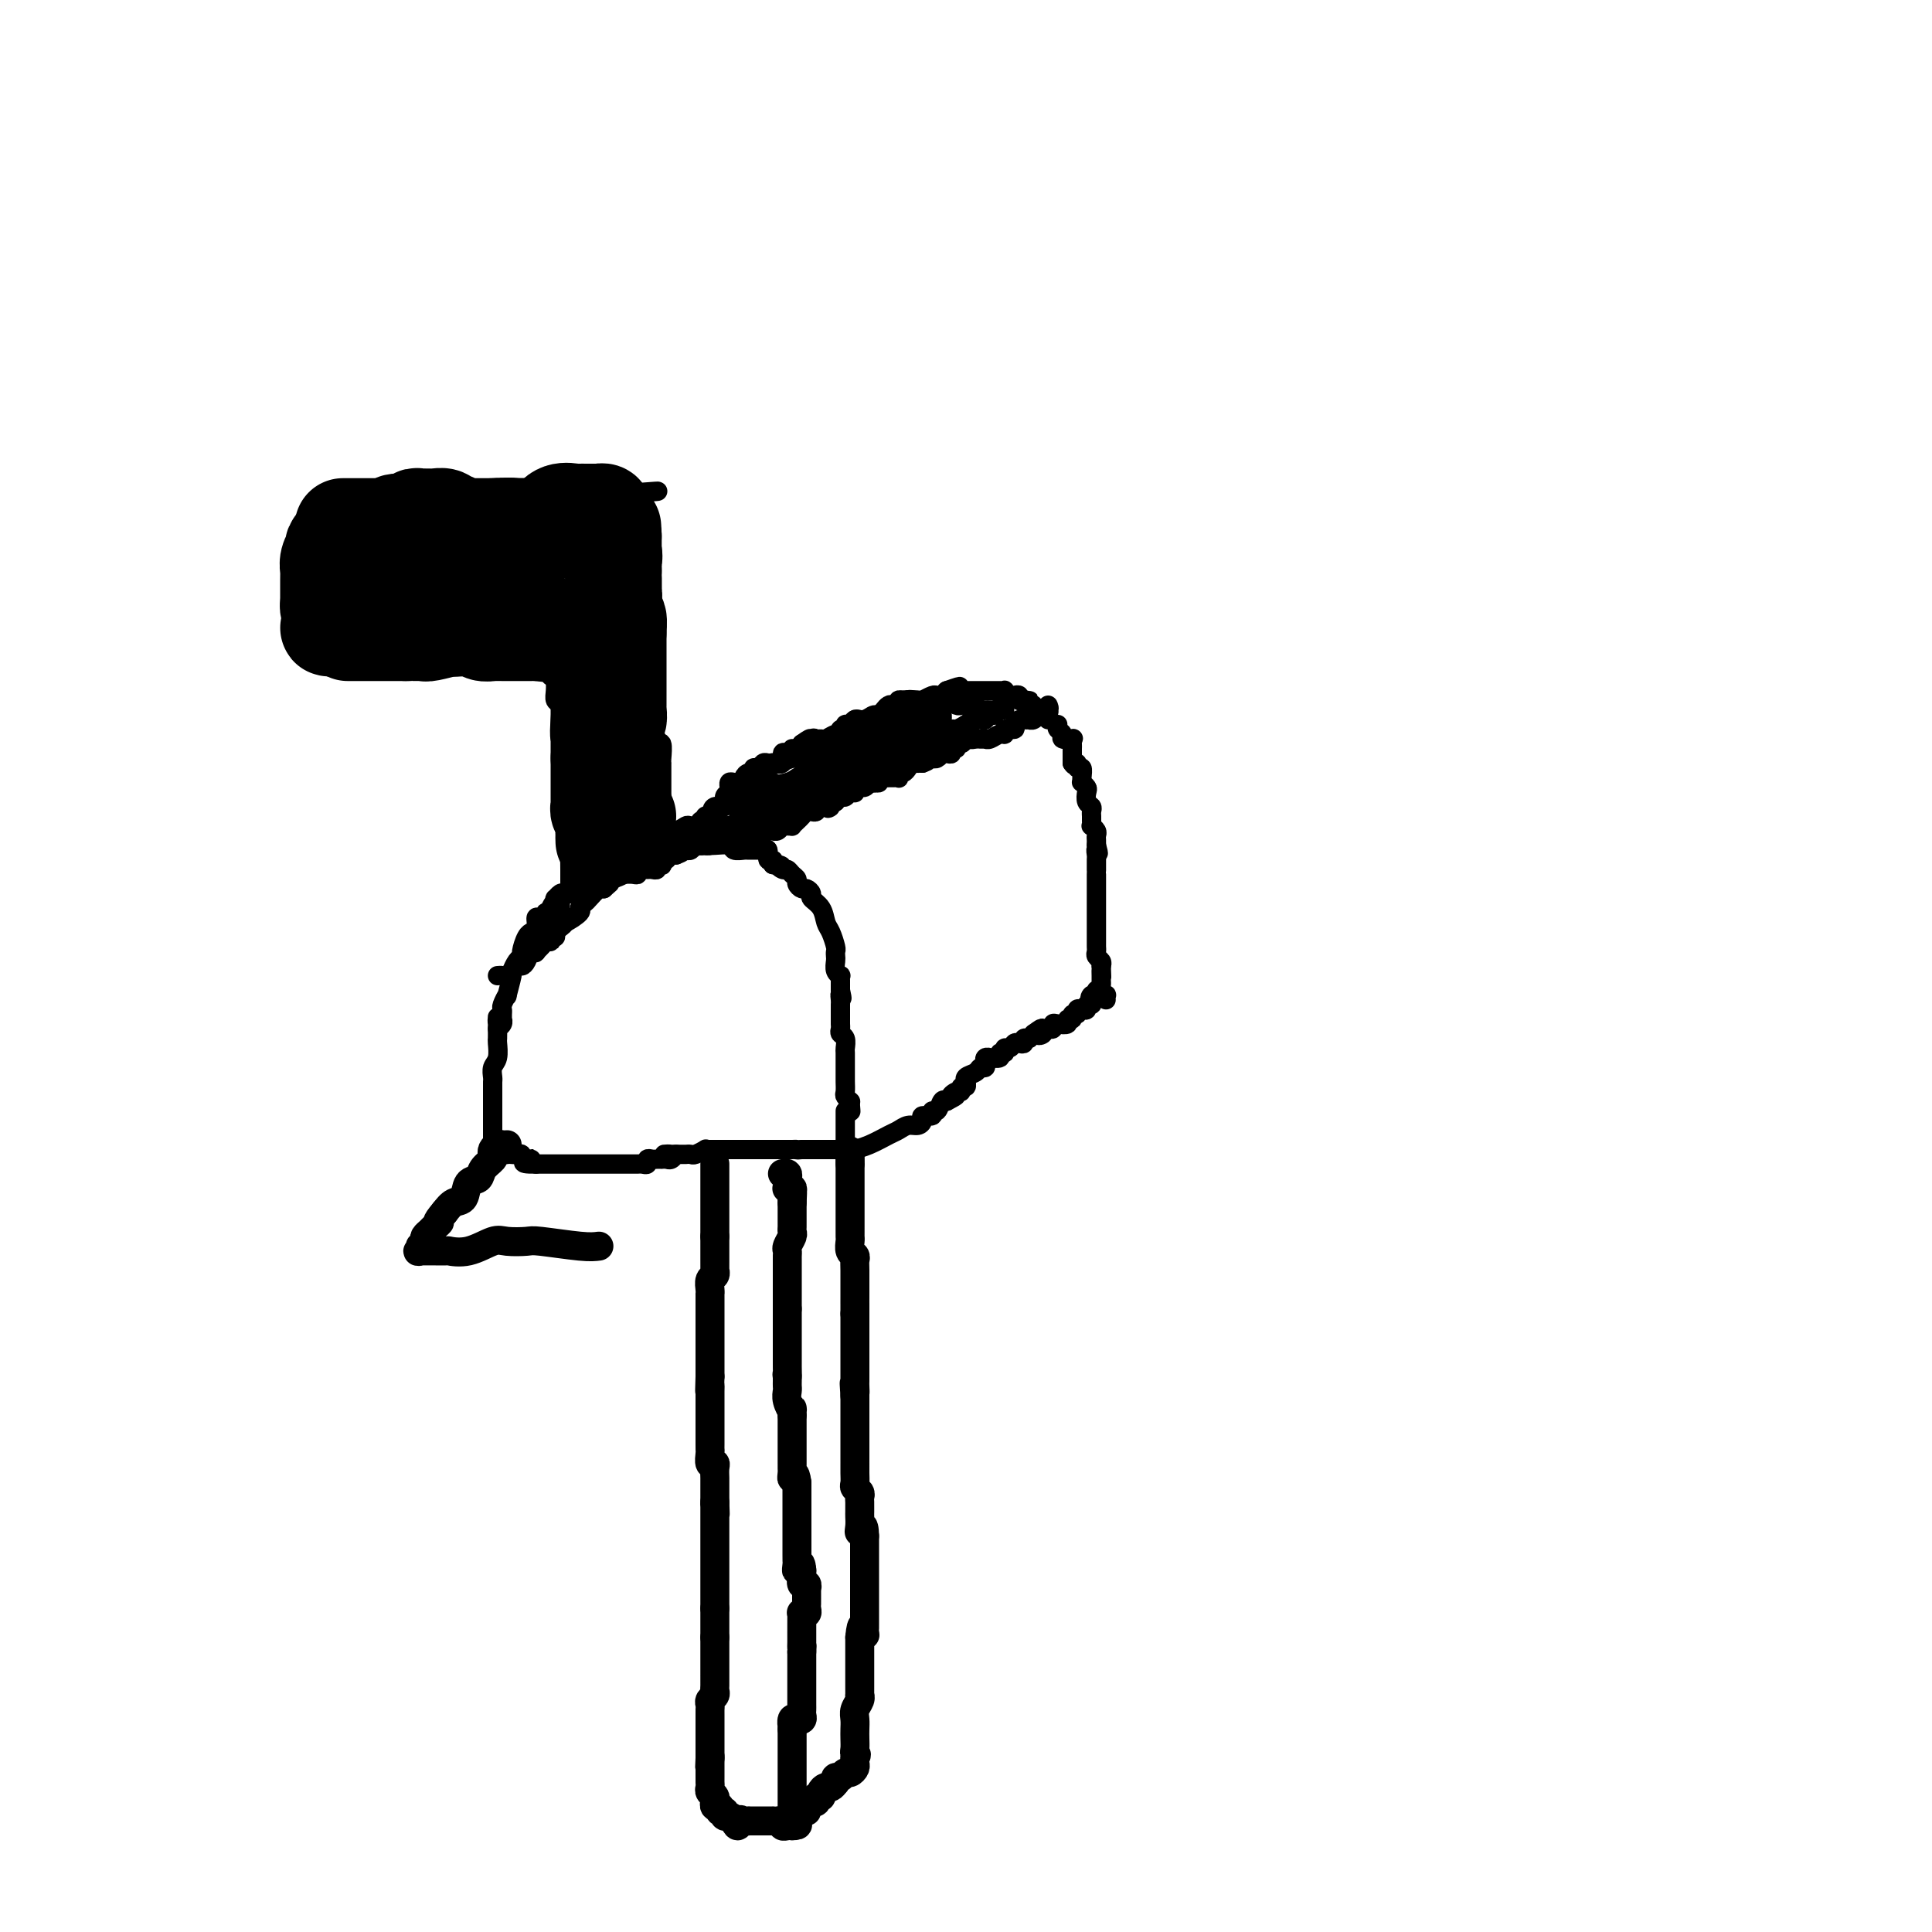 <svg viewBox='0 0 400 400' version='1.1' xmlns='http://www.w3.org/2000/svg' xmlns:xlink='http://www.w3.org/1999/xlink'><g fill='none' stroke='#000000' stroke-width='4' stroke-linecap='round' stroke-linejoin='round'><path d='M102,238c-0.000,-0.137 -0.000,-0.275 0,-1c0.000,-0.725 0.000,-2.039 0,-3c-0.000,-0.961 -0.001,-1.570 0,-3c0.001,-1.430 0.004,-3.680 0,-5c-0.004,-1.320 -0.015,-1.709 0,-2c0.015,-0.291 0.057,-0.483 0,-1c-0.057,-0.517 -0.211,-1.360 0,-2c0.211,-0.640 0.789,-1.079 1,-2c0.211,-0.921 0.057,-2.325 0,-3c-0.057,-0.675 -0.016,-0.621 0,-1c0.016,-0.379 0.008,-1.189 0,-2'/><path d='M103,213c0.094,-4.111 -0.171,-1.889 0,-1c0.171,0.889 0.778,0.445 1,0c0.222,-0.445 0.058,-0.891 0,-1c-0.058,-0.109 -0.012,0.120 0,0c0.012,-0.120 -0.012,-0.589 0,-1c0.012,-0.411 0.060,-0.766 0,-1c-0.060,-0.234 -0.227,-0.348 0,-1c0.227,-0.652 0.848,-1.842 1,-2c0.152,-0.158 -0.166,0.714 0,0c0.166,-0.714 0.814,-3.015 1,-4c0.186,-0.985 -0.091,-0.652 0,-1c0.091,-0.348 0.550,-1.375 1,-2c0.450,-0.625 0.890,-0.846 1,-1c0.110,-0.154 -0.110,-0.239 0,-1c0.110,-0.761 0.551,-2.198 1,-3c0.449,-0.802 0.908,-0.970 1,-1c0.092,-0.030 -0.182,0.079 0,0c0.182,-0.079 0.818,-0.347 1,-1c0.182,-0.653 -0.092,-1.692 0,-2c0.092,-0.308 0.550,0.113 1,0c0.450,-0.113 0.890,-0.761 1,-1c0.110,-0.239 -0.112,-0.068 0,0c0.112,0.068 0.556,0.034 1,0'/><path d='M114,189c1.642,-3.896 0.247,-1.636 0,-1c-0.247,0.636 0.655,-0.352 1,-1c0.345,-0.648 0.134,-0.957 0,-1c-0.134,-0.043 -0.190,0.181 0,0c0.190,-0.181 0.627,-0.766 1,-1c0.373,-0.234 0.681,-0.117 1,0c0.319,0.117 0.649,0.234 1,0c0.351,-0.234 0.725,-0.819 1,-1c0.275,-0.181 0.452,0.044 1,0c0.548,-0.044 1.467,-0.355 2,-1c0.533,-0.645 0.682,-1.623 1,-2c0.318,-0.377 0.806,-0.154 1,0c0.194,0.154 0.093,0.237 0,0c-0.093,-0.237 -0.179,-0.796 0,-1c0.179,-0.204 0.621,-0.055 1,0c0.379,0.055 0.693,0.016 1,0c0.307,-0.016 0.607,-0.007 1,0c0.393,0.007 0.879,0.013 1,0c0.121,-0.013 -0.122,-0.045 0,0c0.122,0.045 0.610,0.167 1,0c0.390,-0.167 0.682,-0.622 1,-1c0.318,-0.378 0.662,-0.679 1,-1c0.338,-0.321 0.669,-0.660 1,-1'/><path d='M132,177c2.958,-1.735 1.352,-0.071 1,0c-0.352,0.071 0.550,-1.449 1,-2c0.450,-0.551 0.448,-0.134 1,0c0.552,0.134 1.657,-0.017 2,0c0.343,0.017 -0.076,0.201 0,0c0.076,-0.201 0.646,-0.787 1,-1c0.354,-0.213 0.493,-0.053 1,0c0.507,0.053 1.384,0.000 2,0c0.616,-0.000 0.973,0.052 1,0c0.027,-0.052 -0.275,-0.210 0,0c0.275,0.210 1.128,0.787 2,1c0.872,0.213 1.762,0.061 2,0c0.238,-0.061 -0.178,-0.030 0,0c0.178,0.030 0.950,0.061 2,0c1.050,-0.061 2.379,-0.213 3,0c0.621,0.213 0.533,0.790 1,1c0.467,0.210 1.488,0.054 2,0c0.512,-0.054 0.514,-0.007 1,0c0.486,0.007 1.454,-0.027 2,0c0.546,0.027 0.668,0.115 1,0c0.332,-0.115 0.872,-0.433 1,0c0.128,0.433 -0.158,1.617 0,2c0.158,0.383 0.759,-0.033 1,0c0.241,0.033 0.120,0.517 0,1'/><path d='M160,179c3.118,0.709 1.414,-0.017 1,0c-0.414,0.017 0.463,0.778 1,1c0.537,0.222 0.736,-0.094 1,0c0.264,0.094 0.595,0.599 1,1c0.405,0.401 0.883,0.699 1,1c0.117,0.301 -0.128,0.605 0,1c0.128,0.395 0.630,0.881 1,1c0.370,0.119 0.610,-0.130 1,0c0.390,0.130 0.930,0.638 1,1c0.070,0.362 -0.331,0.577 0,1c0.331,0.423 1.395,1.055 2,2c0.605,0.945 0.750,2.204 1,3c0.250,0.796 0.603,1.129 1,2c0.397,0.871 0.837,2.278 1,3c0.163,0.722 0.047,0.758 0,1c-0.047,0.242 -0.027,0.691 0,1c0.027,0.309 0.060,0.478 0,1c-0.060,0.522 -0.212,1.397 0,2c0.212,0.603 0.789,0.935 1,1c0.211,0.065 0.057,-0.137 0,0c-0.057,0.137 -0.015,0.614 0,1c0.015,0.386 0.004,0.682 0,1c-0.004,0.318 -0.002,0.659 0,1'/><path d='M174,205c0.619,2.808 0.166,1.330 0,1c-0.166,-0.330 -0.044,0.490 0,1c0.044,0.510 0.012,0.710 0,1c-0.012,0.290 -0.003,0.669 0,1c0.003,0.331 0.001,0.613 0,1c-0.001,0.387 -0.001,0.877 0,1c0.001,0.123 0.004,-0.123 0,0c-0.004,0.123 -0.015,0.615 0,1c0.015,0.385 0.057,0.665 0,1c-0.057,0.335 -0.211,0.726 0,1c0.211,0.274 0.789,0.430 1,1c0.211,0.570 0.057,1.552 0,2c-0.057,0.448 -0.015,0.361 0,1c0.015,0.639 0.003,2.002 0,3c-0.003,0.998 0.003,1.630 0,2c-0.003,0.370 -0.015,0.478 0,1c0.015,0.522 0.055,1.460 0,2c-0.055,0.540 -0.207,0.684 0,1c0.207,0.316 0.773,0.805 1,1c0.227,0.195 0.113,0.098 0,0'/><path d='M176,228c0.310,3.726 0.083,1.542 0,1c-0.083,-0.542 -0.024,0.560 0,1c0.024,0.440 0.012,0.220 0,0'/><path d='M116,188c0.024,-0.332 0.049,-0.663 0,-1c-0.049,-0.337 -0.171,-0.678 0,-1c0.171,-0.322 0.637,-0.625 1,-1c0.363,-0.375 0.625,-0.821 1,-1c0.375,-0.179 0.863,-0.089 1,0c0.137,0.089 -0.079,0.178 0,0c0.079,-0.178 0.451,-0.622 1,-1c0.549,-0.378 1.274,-0.689 2,-1'/><path d='M122,182c1.086,-0.944 0.802,-0.306 1,0c0.198,0.306 0.879,0.278 1,0c0.121,-0.278 -0.319,-0.806 0,-1c0.319,-0.194 1.398,-0.052 2,0c0.602,0.052 0.726,0.015 1,0c0.274,-0.015 0.699,-0.008 1,0c0.301,0.008 0.477,0.016 1,0c0.523,-0.016 1.393,-0.057 2,0c0.607,0.057 0.950,0.211 1,0c0.050,-0.211 -0.194,-0.789 0,-1c0.194,-0.211 0.827,-0.056 1,0c0.173,0.056 -0.112,0.011 0,0c0.112,-0.011 0.622,0.011 1,0c0.378,-0.011 0.623,-0.054 1,0c0.377,0.054 0.884,0.207 1,0c0.116,-0.207 -0.161,-0.772 0,-1c0.161,-0.228 0.760,-0.117 1,0c0.240,0.117 0.120,0.242 0,0c-0.120,-0.242 -0.239,-0.849 0,-1c0.239,-0.151 0.837,0.155 1,0c0.163,-0.155 -0.110,-0.773 0,-1c0.110,-0.227 0.603,-0.065 1,0c0.397,0.065 0.699,0.032 1,0'/><path d='M140,177c2.737,-1.001 0.579,-1.004 0,-1c-0.579,0.004 0.422,0.015 1,0c0.578,-0.015 0.733,-0.057 1,0c0.267,0.057 0.646,0.211 1,0c0.354,-0.211 0.683,-0.789 1,-1c0.317,-0.211 0.623,-0.055 1,0c0.377,0.055 0.826,0.011 1,0c0.174,-0.011 0.074,0.012 0,0c-0.074,-0.012 -0.121,-0.060 0,0c0.121,0.060 0.410,0.226 1,0c0.590,-0.226 1.482,-0.845 2,-1c0.518,-0.155 0.664,0.154 1,0c0.336,-0.154 0.864,-0.773 1,-1c0.136,-0.227 -0.118,-0.064 0,0c0.118,0.064 0.609,0.027 1,0c0.391,-0.027 0.682,-0.046 1,0c0.318,0.046 0.662,0.156 1,0c0.338,-0.156 0.669,-0.578 1,-1'/><path d='M155,172c2.499,-0.789 1.247,-0.263 1,0c-0.247,0.263 0.510,0.263 1,0c0.490,-0.263 0.711,-0.789 1,-1c0.289,-0.211 0.644,-0.105 1,0'/><path d='M159,171c0.864,-0.085 1.023,0.203 1,0c-0.023,-0.203 -0.227,-0.895 0,-1c0.227,-0.105 0.884,0.378 1,0c0.116,-0.378 -0.309,-1.617 0,-2c0.309,-0.383 1.354,0.090 2,0c0.646,-0.090 0.894,-0.742 1,-1c0.106,-0.258 0.070,-0.121 0,0c-0.070,0.121 -0.172,0.224 0,0c0.172,-0.224 0.620,-0.777 1,-1c0.380,-0.223 0.693,-0.115 1,0c0.307,0.115 0.607,0.237 1,0c0.393,-0.237 0.880,-0.833 1,-1c0.120,-0.167 -0.128,0.095 0,0c0.128,-0.095 0.630,-0.547 1,-1c0.370,-0.453 0.606,-0.906 1,-1c0.394,-0.094 0.946,0.171 1,0c0.054,-0.171 -0.389,-0.778 0,-1c0.389,-0.222 1.609,-0.060 2,0c0.391,0.060 -0.049,0.016 0,0c0.049,-0.016 0.585,-0.005 1,0c0.415,0.005 0.707,0.002 1,0'/><path d='M175,162c2.633,-1.392 1.216,-0.373 1,0c-0.216,0.373 0.768,0.100 1,0c0.232,-0.100 -0.288,-0.026 0,0c0.288,0.026 1.383,0.003 2,0c0.617,-0.003 0.757,0.013 1,0c0.243,-0.013 0.590,-0.056 1,0c0.410,0.056 0.883,0.211 1,0c0.117,-0.211 -0.123,-0.789 0,-1c0.123,-0.211 0.607,-0.055 1,0c0.393,0.055 0.693,0.011 1,0c0.307,-0.011 0.621,0.012 1,0c0.379,-0.012 0.823,-0.059 1,0c0.177,0.059 0.089,0.222 0,0c-0.089,-0.222 -0.177,-0.830 0,-1c0.177,-0.170 0.621,0.098 1,0c0.379,-0.098 0.693,-0.562 1,-1c0.307,-0.438 0.608,-0.849 1,-1c0.392,-0.151 0.875,-0.041 1,0c0.125,0.041 -0.107,0.012 0,0c0.107,-0.012 0.554,-0.006 1,0'/><path d='M191,158c2.428,-0.846 0.497,-0.963 0,-1c-0.497,-0.037 0.441,0.004 1,0c0.559,-0.004 0.741,-0.054 1,0c0.259,0.054 0.595,0.212 1,0c0.405,-0.212 0.878,-0.793 1,-1c0.122,-0.207 -0.107,-0.040 0,0c0.107,0.040 0.550,-0.046 1,0c0.450,0.046 0.908,0.223 1,0c0.092,-0.223 -0.182,-0.848 0,-1c0.182,-0.152 0.819,0.169 1,0c0.181,-0.169 -0.096,-0.829 0,-1c0.096,-0.171 0.564,0.146 1,0c0.436,-0.146 0.839,-0.756 1,-1c0.161,-0.244 0.081,-0.122 0,0'/><path d='M200,153c1.576,-0.773 1.015,-0.207 1,0c-0.015,0.207 0.517,0.055 1,0c0.483,-0.055 0.916,-0.014 1,0c0.084,0.014 -0.181,-0.000 0,0c0.181,0.000 0.809,0.015 1,0c0.191,-0.015 -0.056,-0.061 0,0c0.056,0.061 0.415,0.227 1,0c0.585,-0.227 1.396,-0.848 2,-1c0.604,-0.152 1.002,0.166 1,0c-0.002,-0.166 -0.404,-0.815 0,-1c0.404,-0.185 1.615,0.094 2,0c0.385,-0.094 -0.055,-0.561 0,-1c0.055,-0.439 0.606,-0.849 1,-1c0.394,-0.151 0.630,-0.044 1,0c0.370,0.044 0.873,0.026 1,0c0.127,-0.026 -0.120,-0.058 0,0c0.120,0.058 0.609,0.208 1,0c0.391,-0.208 0.683,-0.774 1,-1c0.317,-0.226 0.658,-0.113 1,0'/><path d='M216,148c2.415,-1.016 0.451,-1.056 0,-1c-0.451,0.056 0.609,0.207 1,0c0.391,-0.207 0.112,-0.774 0,-1c-0.112,-0.226 -0.056,-0.113 0,0'/><path d='M175,230c0.000,0.333 0.000,0.667 0,1c0.000,0.333 0.000,0.667 0,1c0.000,0.333 0.000,0.667 0,1c0.000,0.333 0.000,0.667 0,1c0.000,0.333 0.000,0.667 0,1c0.000,0.333 0.000,0.667 0,1c-0.000,0.333 0.000,0.667 0,1'/><path d='M175,237c-0.011,1.022 -0.040,0.078 0,0c0.040,-0.078 0.147,0.711 0,1c-0.147,0.289 -0.550,0.077 -1,0c-0.450,-0.077 -0.947,-0.021 -1,0c-0.053,0.021 0.337,0.006 0,0c-0.337,-0.006 -1.400,-0.001 -2,0c-0.600,0.001 -0.738,0.000 -1,0c-0.262,-0.000 -0.647,-0.000 -1,0c-0.353,0.000 -0.672,0.000 -1,0c-0.328,-0.000 -0.665,-0.000 -1,0c-0.335,0.000 -0.667,0.000 -1,0'/><path d='M166,238c-1.555,0.155 -0.941,0.041 -1,0c-0.059,-0.041 -0.789,-0.011 -1,0c-0.211,0.011 0.097,0.003 0,0c-0.097,-0.003 -0.599,-0.001 -1,0c-0.401,0.001 -0.699,0.000 -1,0c-0.301,-0.000 -0.603,-0.000 -1,0c-0.397,0.000 -0.888,0.000 -1,0c-0.112,-0.000 0.156,-0.000 0,0c-0.156,0.000 -0.737,0.000 -1,0c-0.263,-0.000 -0.207,-0.000 -1,0c-0.793,0.000 -2.436,-0.000 -3,0c-0.564,0.000 -0.049,0.000 0,0c0.049,-0.000 -0.368,-0.000 -1,0c-0.632,0.000 -1.479,0.000 -2,0c-0.521,-0.000 -0.717,-0.000 -1,0c-0.283,0.000 -0.655,0.000 -1,0c-0.345,-0.000 -0.665,-0.001 -1,0c-0.335,0.001 -0.685,0.004 -1,0c-0.315,-0.004 -0.595,-0.015 -1,0c-0.405,0.015 -0.936,0.057 -1,0c-0.064,-0.057 0.337,-0.211 0,0c-0.337,0.211 -1.414,0.789 -2,1c-0.586,0.211 -0.682,0.057 -1,0c-0.318,-0.057 -0.858,-0.015 -1,0c-0.142,0.015 0.116,0.004 0,0c-0.116,-0.004 -0.604,-0.001 -1,0c-0.396,0.001 -0.698,0.001 -1,0'/><path d='M140,239c-4.260,0.094 -1.911,-0.171 -1,0c0.911,0.171 0.385,0.778 0,1c-0.385,0.222 -0.628,0.060 -1,0c-0.372,-0.060 -0.874,-0.017 -1,0c-0.126,0.017 0.125,0.008 0,0c-0.125,-0.008 -0.625,-0.016 -1,0c-0.375,0.016 -0.625,0.057 -1,0c-0.375,-0.057 -0.874,-0.211 -1,0c-0.126,0.211 0.121,0.789 0,1c-0.121,0.211 -0.610,0.057 -1,0c-0.390,-0.057 -0.682,-0.015 -1,0c-0.318,0.015 -0.662,0.004 -1,0c-0.338,-0.004 -0.670,-0.001 -1,0c-0.330,0.001 -0.658,0.000 -1,0c-0.342,-0.000 -0.699,-0.000 -1,0c-0.301,0.000 -0.547,0.000 -1,0c-0.453,-0.000 -1.111,-0.000 -2,0c-0.889,0.000 -2.007,0.000 -3,0c-0.993,-0.000 -1.862,-0.000 -2,0c-0.138,0.000 0.454,0.000 0,0c-0.454,-0.000 -1.954,-0.000 -3,0c-1.046,0.000 -1.640,0.000 -2,0c-0.360,-0.000 -0.488,-0.000 -1,0c-0.512,0.000 -1.407,0.000 -2,0c-0.593,-0.000 -0.884,-0.000 -1,0c-0.116,0.000 -0.058,0.000 0,0'/><path d='M111,241c-4.665,0.067 -1.828,-0.767 -1,-1c0.828,-0.233 -0.352,0.134 -1,0c-0.648,-0.134 -0.765,-0.768 -1,-1c-0.235,-0.232 -0.589,-0.061 -1,0c-0.411,0.061 -0.879,0.013 -1,0c-0.121,-0.013 0.104,0.011 0,0c-0.104,-0.011 -0.536,-0.055 -1,0c-0.464,0.055 -0.961,0.211 -1,0c-0.039,-0.211 0.381,-0.789 0,-1c-0.381,-0.211 -1.564,-0.057 -2,0c-0.436,0.057 -0.125,0.016 0,0c0.125,-0.016 0.062,-0.008 0,0'/><path d='M176,238c0.485,-0.016 0.969,-0.031 1,0c0.031,0.031 -0.392,0.110 0,0c0.392,-0.110 1.600,-0.407 3,-1c1.400,-0.593 2.992,-1.482 4,-2c1.008,-0.518 1.431,-0.665 2,-1c0.569,-0.335 1.285,-0.859 2,-1c0.715,-0.141 1.431,0.102 2,0c0.569,-0.102 0.993,-0.547 1,-1c0.007,-0.453 -0.401,-0.913 0,-1c0.401,-0.087 1.613,0.201 2,0c0.387,-0.201 -0.051,-0.889 0,-1c0.051,-0.111 0.591,0.355 1,0c0.409,-0.355 0.688,-1.530 1,-2c0.312,-0.470 0.656,-0.235 1,0'/><path d='M196,228c3.277,-1.708 1.470,-0.978 1,-1c-0.470,-0.022 0.396,-0.794 1,-1c0.604,-0.206 0.947,0.156 1,0c0.053,-0.156 -0.184,-0.829 0,-1c0.184,-0.171 0.788,0.162 1,0c0.212,-0.162 0.031,-0.818 0,-1c-0.031,-0.182 0.086,0.110 0,0c-0.086,-0.110 -0.377,-0.622 0,-1c0.377,-0.378 1.422,-0.622 2,-1c0.578,-0.378 0.690,-0.890 1,-1c0.310,-0.110 0.820,0.181 1,0c0.180,-0.181 0.032,-0.833 0,-1c-0.032,-0.167 0.052,0.153 0,0c-0.052,-0.153 -0.239,-0.777 0,-1c0.239,-0.223 0.905,-0.045 1,0c0.095,0.045 -0.382,-0.045 0,0c0.382,0.045 1.622,0.223 2,0c0.378,-0.223 -0.106,-0.848 0,-1c0.106,-0.152 0.802,0.169 1,0c0.198,-0.169 -0.100,-0.829 0,-1c0.100,-0.171 0.600,0.147 1,0c0.400,-0.147 0.699,-0.757 1,-1c0.301,-0.243 0.603,-0.118 1,0c0.397,0.118 0.890,0.228 1,0c0.110,-0.228 -0.164,-0.796 0,-1c0.164,-0.204 0.766,-0.044 1,0c0.234,0.044 0.102,-0.027 0,0c-0.102,0.027 -0.172,0.150 0,0c0.172,-0.150 0.586,-0.575 1,-1'/><path d='M214,214c2.946,-2.182 1.310,-0.638 1,0c-0.310,0.638 0.705,0.368 1,0c0.295,-0.368 -0.132,-0.834 0,-1c0.132,-0.166 0.822,-0.031 1,0c0.178,0.031 -0.155,-0.043 0,0c0.155,0.043 0.797,0.204 1,0c0.203,-0.204 -0.033,-0.771 0,-1c0.033,-0.229 0.333,-0.118 1,0c0.667,0.118 1.699,0.243 2,0c0.301,-0.243 -0.130,-0.853 0,-1c0.130,-0.147 0.822,0.171 1,0c0.178,-0.171 -0.159,-0.829 0,-1c0.159,-0.171 0.812,0.146 1,0c0.188,-0.146 -0.090,-0.756 0,-1c0.090,-0.244 0.546,-0.120 1,0c0.454,0.120 0.905,0.238 1,0c0.095,-0.238 -0.167,-0.833 0,-1c0.167,-0.167 0.762,0.095 1,0c0.238,-0.095 0.119,-0.548 0,-1'/><path d='M226,207c1.873,-1.018 0.554,-0.063 0,0c-0.554,0.063 -0.344,-0.767 0,-1c0.344,-0.233 0.824,0.129 1,0c0.176,-0.129 0.050,-0.751 0,-1c-0.050,-0.249 -0.025,-0.124 0,0'/><path d='M219,150c-0.130,0.339 -0.259,0.679 0,1c0.259,0.321 0.907,0.625 1,1c0.093,0.375 -0.367,0.821 0,1c0.367,0.179 1.563,0.089 2,0c0.437,-0.089 0.117,-0.179 0,0c-0.117,0.179 -0.031,0.625 0,1c0.031,0.375 0.008,0.678 0,1c-0.008,0.322 -0.002,0.664 0,1c0.002,0.336 0.001,0.668 0,1c-0.001,0.332 -0.000,0.666 0,1'/><path d='M222,158c0.707,1.169 0.974,0.093 1,0c0.026,-0.093 -0.190,0.797 0,1c0.190,0.203 0.787,-0.282 1,0c0.213,0.282 0.043,1.331 0,2c-0.043,0.669 0.040,0.956 0,1c-0.040,0.044 -0.203,-0.157 0,0c0.203,0.157 0.772,0.672 1,1c0.228,0.328 0.114,0.469 0,1c-0.114,0.531 -0.227,1.451 0,2c0.227,0.549 0.793,0.725 1,1c0.207,0.275 0.054,0.647 0,1c-0.054,0.353 -0.011,0.686 0,1c0.011,0.314 -0.011,0.609 0,1c0.011,0.391 0.056,0.878 0,1c-0.056,0.122 -0.211,-0.121 0,0c0.211,0.121 0.789,0.607 1,1c0.211,0.393 0.057,0.693 0,1c-0.057,0.307 -0.015,0.621 0,1c0.015,0.379 0.004,0.823 0,1c-0.004,0.177 -0.002,0.089 0,0'/><path d='M227,175c0.774,2.803 0.207,1.311 0,1c-0.207,-0.311 -0.056,0.560 0,1c0.056,0.440 0.015,0.450 0,1c-0.015,0.550 -0.004,1.639 0,2c0.004,0.361 0.001,-0.005 0,0c-0.001,0.005 -0.000,0.383 0,1c0.000,0.617 0.000,1.473 0,2c-0.000,0.527 -0.000,0.723 0,1c0.000,0.277 0.000,0.634 0,1c-0.000,0.366 -0.000,0.742 0,1c0.000,0.258 0.000,0.398 0,1c-0.000,0.602 -0.000,1.667 0,2c0.000,0.333 0.000,-0.065 0,0c-0.000,0.065 -0.000,0.595 0,1c0.000,0.405 0.000,0.686 0,1c-0.000,0.314 -0.000,0.662 0,1c0.000,0.338 0.000,0.668 0,1c-0.000,0.332 -0.001,0.666 0,1c0.001,0.334 0.004,0.667 0,1c-0.004,0.333 -0.015,0.667 0,1c0.015,0.333 0.056,0.667 0,1c-0.056,0.333 -0.207,0.667 0,1c0.207,0.333 0.774,0.667 1,1c0.226,0.333 0.113,0.667 0,1'/><path d='M228,200c0.154,4.046 0.040,1.661 0,1c-0.040,-0.661 -0.007,0.401 0,1c0.007,0.599 -0.012,0.734 0,1c0.012,0.266 0.056,0.663 0,1c-0.056,0.337 -0.211,0.612 0,1c0.211,0.388 0.789,0.887 1,1c0.211,0.113 0.057,-0.162 0,0c-0.057,0.162 -0.016,0.761 0,1c0.016,0.239 0.008,0.120 0,0'/><path d='M103,202c0.341,-0.033 0.683,-0.065 1,0c0.317,0.065 0.610,0.228 1,0c0.390,-0.228 0.878,-0.848 1,-1c0.122,-0.152 -0.122,0.162 0,0c0.122,-0.162 0.611,-0.800 1,-1c0.389,-0.200 0.677,0.040 1,0c0.323,-0.040 0.682,-0.358 1,-1c0.318,-0.642 0.597,-1.607 1,-2c0.403,-0.393 0.930,-0.213 1,0c0.070,0.213 -0.317,0.460 0,0c0.317,-0.460 1.338,-1.625 2,-2c0.662,-0.375 0.965,0.040 1,0c0.035,-0.040 -0.197,-0.537 0,-1c0.197,-0.463 0.822,-0.894 1,-1c0.178,-0.106 -0.092,0.113 0,0c0.092,-0.113 0.546,-0.556 1,-1'/><path d='M116,192c1.945,-1.790 0.307,-1.265 0,-1c-0.307,0.265 0.717,0.270 1,0c0.283,-0.270 -0.176,-0.815 0,-1c0.176,-0.185 0.985,-0.008 1,0c0.015,0.008 -0.766,-0.151 -1,0c-0.234,0.151 0.079,0.613 0,1c-0.079,0.387 -0.549,0.699 -1,1c-0.451,0.301 -0.881,0.592 -1,1c-0.119,0.408 0.074,0.932 0,1c-0.074,0.068 -0.416,-0.322 -1,0c-0.584,0.322 -1.411,1.354 -2,2c-0.589,0.646 -0.941,0.905 -1,1c-0.059,0.095 0.177,0.026 0,0c-0.177,-0.026 -0.765,-0.007 -1,0c-0.235,0.007 -0.118,0.004 0,0'/><path d='M110,197c0.447,-0.024 0.894,-0.048 1,0c0.106,0.048 -0.130,0.167 0,0c0.130,-0.167 0.627,-0.619 1,-1c0.373,-0.381 0.622,-0.689 1,-1c0.378,-0.311 0.885,-0.623 1,-1c0.115,-0.377 -0.161,-0.818 0,-1c0.161,-0.182 0.761,-0.106 1,0c0.239,0.106 0.117,0.240 0,0c-0.117,-0.240 -0.230,-0.856 0,-1c0.230,-0.144 0.803,0.183 1,0c0.197,-0.183 0.018,-0.875 0,-1c-0.018,-0.125 0.127,0.319 1,0c0.873,-0.319 2.475,-1.399 3,-2c0.525,-0.601 -0.028,-0.722 0,-1c0.028,-0.278 0.636,-0.714 1,-1c0.364,-0.286 0.483,-0.423 1,-1c0.517,-0.577 1.434,-1.593 2,-2c0.566,-0.407 0.783,-0.203 1,0'/><path d='M125,184c2.499,-2.188 1.246,-1.160 1,-1c-0.246,0.160 0.515,-0.550 1,-1c0.485,-0.450 0.695,-0.641 1,-1c0.305,-0.359 0.707,-0.885 1,-1c0.293,-0.115 0.479,0.180 1,0c0.521,-0.180 1.379,-0.837 2,-1c0.621,-0.163 1.006,0.166 1,0c-0.006,-0.166 -0.404,-0.828 0,-1c0.404,-0.172 1.611,0.146 2,0c0.389,-0.146 -0.040,-0.756 0,-1c0.040,-0.244 0.550,-0.122 1,0c0.450,0.122 0.842,0.243 1,0c0.158,-0.243 0.084,-0.850 0,-1c-0.084,-0.150 -0.176,0.157 0,0c0.176,-0.157 0.620,-0.777 1,-1c0.380,-0.223 0.695,-0.050 1,0c0.305,0.050 0.602,-0.024 1,0c0.398,0.024 0.899,0.147 1,0c0.101,-0.147 -0.198,-0.565 0,-1c0.198,-0.435 0.894,-0.886 1,-1c0.106,-0.114 -0.379,0.109 0,0c0.379,-0.109 1.622,-0.551 2,-1c0.378,-0.449 -0.109,-0.904 0,-1c0.109,-0.096 0.813,0.167 1,0c0.187,-0.167 -0.143,-0.763 0,-1c0.143,-0.237 0.760,-0.115 1,0c0.240,0.115 0.103,0.223 0,0c-0.103,-0.223 -0.172,-0.778 0,-1c0.172,-0.222 0.586,-0.111 1,0'/><path d='M147,169c3.664,-2.478 1.823,-1.175 1,-1c-0.823,0.175 -0.627,-0.780 0,-1c0.627,-0.220 1.685,0.296 2,0c0.315,-0.296 -0.113,-1.404 0,-2c0.113,-0.596 0.765,-0.682 1,-1c0.235,-0.318 0.052,-0.870 0,-1c-0.052,-0.130 0.029,0.162 0,0c-0.029,-0.162 -0.166,-0.778 0,-1c0.166,-0.222 0.636,-0.049 1,0c0.364,0.049 0.623,-0.024 1,0c0.377,0.024 0.871,0.146 1,0c0.129,-0.146 -0.106,-0.560 0,-1c0.106,-0.440 0.553,-0.906 1,-1c0.447,-0.094 0.893,0.185 1,0c0.107,-0.185 -0.125,-0.834 0,-1c0.125,-0.166 0.608,0.151 1,0c0.392,-0.151 0.694,-0.771 1,-1c0.306,-0.229 0.615,-0.068 1,0c0.385,0.068 0.845,0.042 1,0c0.155,-0.042 0.006,-0.102 0,0c-0.006,0.102 0.131,0.364 1,0c0.869,-0.364 2.470,-1.355 3,-2c0.530,-0.645 -0.011,-0.943 0,-1c0.011,-0.057 0.575,0.127 1,0c0.425,-0.127 0.713,-0.563 1,-1'/><path d='M166,154c3.118,-2.259 1.412,-0.408 1,0c-0.412,0.408 0.470,-0.627 1,-1c0.530,-0.373 0.706,-0.085 1,0c0.294,0.085 0.705,-0.034 1,0c0.295,0.034 0.475,0.220 1,0c0.525,-0.220 1.394,-0.848 2,-1c0.606,-0.152 0.950,0.171 1,0c0.050,-0.171 -0.195,-0.834 0,-1c0.195,-0.166 0.829,0.167 1,0c0.171,-0.167 -0.119,-0.834 0,-1c0.119,-0.166 0.649,0.168 1,0c0.351,-0.168 0.522,-0.837 1,-1c0.478,-0.163 1.262,0.182 2,0c0.738,-0.182 1.428,-0.890 2,-1c0.572,-0.110 1.025,0.377 2,0c0.975,-0.377 2.472,-1.618 3,-2c0.528,-0.382 0.087,0.095 0,0c-0.087,-0.095 0.180,-0.761 1,-1c0.820,-0.239 2.194,-0.050 3,0c0.806,0.050 1.043,-0.039 1,0c-0.043,0.039 -0.366,0.207 0,0c0.366,-0.207 1.421,-0.790 2,-1c0.579,-0.210 0.681,-0.046 1,0c0.319,0.046 0.855,-0.026 1,0c0.145,0.026 -0.101,0.150 0,0c0.101,-0.150 0.551,-0.575 1,-1'/><path d='M196,143c4.818,-1.702 1.864,-0.456 1,0c-0.864,0.456 0.364,0.122 1,0c0.636,-0.122 0.681,-0.033 1,0c0.319,0.033 0.913,0.009 1,0c0.087,-0.009 -0.331,-0.002 0,0c0.331,0.002 1.412,0.001 2,0c0.588,-0.001 0.682,-0.000 1,0c0.318,0.000 0.858,-0.000 1,0c0.142,0.000 -0.116,0.000 0,0c0.116,-0.000 0.605,-0.001 1,0c0.395,0.001 0.697,0.004 1,0c0.303,-0.004 0.606,-0.015 1,0c0.394,0.015 0.880,0.056 1,0c0.120,-0.056 -0.126,-0.207 0,0c0.126,0.207 0.625,0.774 1,1c0.375,0.226 0.626,0.112 1,0c0.374,-0.112 0.870,-0.223 1,0c0.130,0.223 -0.106,0.778 0,1c0.106,0.222 0.553,0.111 1,0'/><path d='M212,145c2.410,0.250 0.435,-0.125 0,0c-0.435,0.125 0.671,0.750 1,1c0.329,0.250 -0.119,0.123 0,0c0.119,-0.123 0.806,-0.244 1,0c0.194,0.244 -0.106,0.854 0,1c0.106,0.146 0.617,-0.171 1,0c0.383,0.171 0.639,0.829 1,1c0.361,0.171 0.828,-0.146 1,0c0.172,0.146 0.049,0.756 0,1c-0.049,0.244 -0.025,0.122 0,0'/><path d='M146,172c0.379,0.118 0.759,0.235 1,0c0.241,-0.235 0.344,-0.823 1,-1c0.656,-0.177 1.864,0.058 3,0c1.136,-0.058 2.198,-0.408 3,-1c0.802,-0.592 1.344,-1.427 2,-2c0.656,-0.573 1.427,-0.886 2,-1c0.573,-0.114 0.947,-0.031 1,0c0.053,0.031 -0.217,0.008 0,0c0.217,-0.008 0.919,-0.002 1,0c0.081,0.002 -0.460,0.001 -1,0'/><path d='M159,167c1.683,-0.818 -0.611,-0.362 -2,0c-1.389,0.362 -1.875,0.630 -2,1c-0.125,0.370 0.110,0.842 0,1c-0.110,0.158 -0.565,0.001 -1,0c-0.435,-0.001 -0.849,0.153 -1,0c-0.151,-0.153 -0.037,-0.615 0,-1c0.037,-0.385 -0.001,-0.693 0,-1c0.001,-0.307 0.042,-0.612 0,-1c-0.042,-0.388 -0.166,-0.861 0,-1c0.166,-0.139 0.621,0.054 1,0c0.379,-0.054 0.680,-0.354 1,-1c0.320,-0.646 0.659,-1.637 1,-2c0.341,-0.363 0.684,-0.097 1,0c0.316,0.097 0.604,0.026 1,0c0.396,-0.026 0.900,-0.007 1,0c0.100,0.007 -0.204,0.002 0,0c0.204,-0.002 0.915,-0.001 1,0c0.085,0.001 -0.458,0.000 -1,0'/><path d='M159,162c0.738,-0.666 -0.416,-0.333 -1,0c-0.584,0.333 -0.599,0.664 -1,1c-0.401,0.336 -1.188,0.677 -2,1c-0.812,0.323 -1.649,0.630 -2,1c-0.351,0.370 -0.217,0.805 0,1c0.217,0.195 0.516,0.151 1,0c0.484,-0.151 1.152,-0.408 2,-1c0.848,-0.592 1.875,-1.518 3,-2c1.125,-0.482 2.347,-0.522 4,-1c1.653,-0.478 3.736,-1.396 5,-2c1.264,-0.604 1.709,-0.894 2,-1c0.291,-0.106 0.429,-0.028 1,0c0.571,0.028 1.577,0.008 2,0c0.423,-0.008 0.264,-0.002 0,0c-0.264,0.002 -0.632,0.001 -1,0'/><path d='M172,159c3.182,-1.292 1.637,-1.021 1,-1c-0.637,0.021 -0.367,-0.209 0,-1c0.367,-0.791 0.831,-2.144 2,-3c1.169,-0.856 3.043,-1.214 4,-2c0.957,-0.786 0.997,-1.998 1,-2c0.003,-0.002 -0.030,1.207 0,2c0.030,0.793 0.125,1.169 0,2c-0.125,0.831 -0.468,2.118 -1,3c-0.532,0.882 -1.253,1.360 -2,2c-0.747,0.640 -1.520,1.443 -2,2c-0.480,0.557 -0.668,0.867 -1,1c-0.332,0.133 -0.810,0.088 -1,0c-0.190,-0.088 -0.092,-0.220 0,0c0.092,0.220 0.179,0.791 0,1c-0.179,0.209 -0.625,0.056 -1,0c-0.375,-0.056 -0.679,-0.016 -1,0c-0.321,0.016 -0.661,0.008 -1,0'/><path d='M170,163c-1.572,0.929 -1.001,0.253 -1,0c0.001,-0.253 -0.566,-0.083 -1,0c-0.434,0.083 -0.734,0.077 -1,0c-0.266,-0.077 -0.499,-0.227 -1,0c-0.501,0.227 -1.272,0.830 -2,1c-0.728,0.170 -1.413,-0.094 -2,0c-0.587,0.094 -1.076,0.547 -2,1c-0.924,0.453 -2.285,0.906 -3,1c-0.715,0.094 -0.786,-0.171 -1,0c-0.214,0.171 -0.570,0.778 -1,1c-0.430,0.222 -0.932,0.061 -1,0c-0.068,-0.061 0.299,-0.021 0,0c-0.299,0.021 -1.262,0.021 -1,0c0.262,-0.021 1.751,-0.065 2,0c0.249,0.065 -0.740,0.240 0,0c0.740,-0.240 3.210,-0.895 5,-2c1.790,-1.105 2.899,-2.660 5,-4c2.101,-1.340 5.193,-2.463 7,-3c1.807,-0.537 2.330,-0.486 3,-1c0.670,-0.514 1.489,-1.591 2,-2c0.511,-0.409 0.715,-0.148 1,0c0.285,0.148 0.653,0.185 1,0c0.347,-0.185 0.674,-0.593 1,-1'/><path d='M180,154c4.201,-1.951 1.704,-0.327 1,0c-0.704,0.327 0.383,-0.643 1,-1c0.617,-0.357 0.762,-0.102 1,0c0.238,0.102 0.569,0.052 1,0c0.431,-0.052 0.962,-0.105 1,0c0.038,0.105 -0.418,0.368 -1,1c-0.582,0.632 -1.291,1.633 -2,2c-0.709,0.367 -1.416,0.099 -2,0c-0.584,-0.099 -1.043,-0.029 -1,0c0.043,0.029 0.589,0.018 1,0c0.411,-0.018 0.688,-0.043 1,0c0.312,0.043 0.661,0.155 1,0c0.339,-0.155 0.670,-0.578 1,-1'/><path d='M183,155c0.415,-0.072 -0.047,-0.751 0,-1c0.047,-0.249 0.604,-0.067 1,0c0.396,0.067 0.631,0.020 1,0c0.369,-0.020 0.871,-0.012 1,0c0.129,0.012 -0.116,0.029 0,0c0.116,-0.029 0.591,-0.104 1,0c0.409,0.104 0.751,0.385 1,0c0.249,-0.385 0.404,-1.438 0,-1c-0.404,0.438 -1.366,2.365 -2,3c-0.634,0.635 -0.939,-0.022 -1,0c-0.061,0.022 0.123,0.724 0,1c-0.123,0.276 -0.552,0.126 -1,0c-0.448,-0.126 -0.914,-0.230 -1,0c-0.086,0.230 0.208,0.793 0,1c-0.208,0.207 -0.916,0.059 -1,0c-0.084,-0.059 0.458,-0.030 1,0'/><path d='M183,158c-0.213,0.689 0.754,0.410 1,0c0.246,-0.410 -0.228,-0.951 0,-1c0.228,-0.049 1.158,0.394 2,0c0.842,-0.394 1.598,-1.626 2,-2c0.402,-0.374 0.451,0.110 1,0c0.549,-0.110 1.596,-0.814 2,-1c0.404,-0.186 0.163,0.146 0,0c-0.163,-0.146 -0.250,-0.770 0,-1c0.250,-0.230 0.836,-0.065 1,0c0.164,0.065 -0.095,0.031 0,0c0.095,-0.031 0.546,-0.060 1,0c0.454,0.060 0.913,0.208 1,0c0.087,-0.208 -0.199,-0.773 0,-1c0.199,-0.227 0.882,-0.116 1,0c0.118,0.116 -0.329,0.237 0,0c0.329,-0.237 1.435,-0.833 2,-1c0.565,-0.167 0.590,0.095 1,0c0.410,-0.095 1.205,-0.548 2,-1'/><path d='M200,150c2.566,-1.254 0.480,-0.389 0,0c-0.480,0.389 0.646,0.301 1,0c0.354,-0.301 -0.063,-0.817 0,-1c0.063,-0.183 0.604,-0.035 1,0c0.396,0.035 0.645,-0.043 1,0c0.355,0.043 0.817,0.209 1,0c0.183,-0.209 0.087,-0.792 0,-1c-0.087,-0.208 -0.164,-0.042 0,0c0.164,0.042 0.570,-0.041 1,0c0.430,0.041 0.883,0.207 1,0c0.117,-0.207 -0.103,-0.788 0,-1c0.103,-0.212 0.528,-0.057 1,0c0.472,0.057 0.992,0.016 1,0c0.008,-0.016 -0.496,-0.008 -1,0'/><path d='M207,147c0.900,-0.464 -0.350,-0.125 -1,0c-0.650,0.125 -0.700,0.034 -1,0c-0.300,-0.034 -0.850,-0.013 -1,0c-0.150,0.013 0.100,0.018 0,0c-0.100,-0.018 -0.552,-0.057 -1,0c-0.448,0.057 -0.894,0.211 -1,0c-0.106,-0.211 0.127,-0.788 0,-1c-0.127,-0.212 -0.615,-0.061 -1,0c-0.385,0.061 -0.667,0.030 -1,0c-0.333,-0.030 -0.715,-0.061 -1,0c-0.285,0.061 -0.472,0.212 -1,0c-0.528,-0.212 -1.398,-0.789 -2,-1c-0.602,-0.211 -0.935,-0.057 -1,0c-0.065,0.057 0.137,0.015 0,0c-0.137,-0.015 -0.614,-0.004 -1,0c-0.386,0.004 -0.681,0.001 -1,0c-0.319,-0.001 -0.663,-0.000 -1,0c-0.337,0.000 -0.668,0.000 -1,0c-0.332,-0.000 -0.666,-0.000 -1,0'/><path d='M190,145c-2.807,-0.308 -1.326,-0.079 -1,0c0.326,0.079 -0.504,0.007 -1,0c-0.496,-0.007 -0.658,0.050 -1,0c-0.342,-0.050 -0.866,-0.206 -1,0c-0.134,0.206 0.120,0.776 0,1c-0.120,0.224 -0.613,0.102 -1,0c-0.387,-0.102 -0.668,-0.185 -1,0c-0.332,0.185 -0.715,0.638 -1,1c-0.285,0.362 -0.471,0.633 -1,1c-0.529,0.367 -1.399,0.829 -2,1c-0.601,0.171 -0.932,0.050 -1,0c-0.068,-0.050 0.126,-0.028 0,0c-0.126,0.028 -0.572,0.064 -1,0c-0.428,-0.064 -0.837,-0.228 -1,0c-0.163,0.228 -0.082,0.849 0,1c0.082,0.151 0.163,-0.166 0,0c-0.163,0.166 -0.569,0.815 -1,1c-0.431,0.185 -0.885,-0.094 -1,0c-0.115,0.094 0.110,0.561 0,1c-0.110,0.439 -0.555,0.850 -1,1c-0.445,0.150 -0.889,0.040 -1,0c-0.111,-0.040 0.111,-0.012 0,0c-0.111,0.012 -0.556,0.006 -1,0'/><path d='M172,153c-2.962,1.460 -1.366,1.109 -1,1c0.366,-0.109 -0.497,0.024 -1,0c-0.503,-0.024 -0.645,-0.204 -1,0c-0.355,0.204 -0.922,0.790 -1,1c-0.078,0.210 0.334,0.042 0,0c-0.334,-0.042 -1.413,0.042 -2,0c-0.587,-0.042 -0.684,-0.209 -1,0c-0.316,0.209 -0.853,0.796 -1,1c-0.147,0.204 0.097,0.027 0,0c-0.097,-0.027 -0.534,0.098 -1,0c-0.466,-0.098 -0.962,-0.419 -1,0c-0.038,0.419 0.383,1.577 0,2c-0.383,0.423 -1.570,0.109 -2,0c-0.430,-0.109 -0.104,-0.014 0,0c0.104,0.014 -0.015,-0.051 0,0c0.015,0.051 0.165,0.220 1,0c0.835,-0.220 2.356,-0.830 3,-1c0.644,-0.170 0.413,0.098 1,0c0.587,-0.098 1.992,-0.562 3,-1c1.008,-0.438 1.617,-0.849 2,-1c0.383,-0.151 0.538,-0.043 1,0c0.462,0.043 1.231,0.022 2,0'/><path d='M173,155c1.964,-0.464 0.373,-0.125 0,0c-0.373,0.125 0.473,0.034 1,0c0.527,-0.034 0.737,-0.013 1,0c0.263,0.013 0.581,0.018 1,0c0.419,-0.018 0.940,-0.060 1,0c0.060,0.060 -0.341,0.223 0,0c0.341,-0.223 1.425,-0.830 2,-1c0.575,-0.170 0.641,0.099 1,0c0.359,-0.099 1.009,-0.566 2,-1c0.991,-0.434 2.321,-0.834 3,-1c0.679,-0.166 0.707,-0.097 1,0c0.293,0.097 0.852,0.222 1,0c0.148,-0.222 -0.114,-0.790 0,-1c0.114,-0.210 0.604,-0.060 1,0c0.396,0.060 0.697,0.030 1,0c0.303,-0.030 0.606,-0.061 1,0c0.394,0.061 0.879,0.212 1,0c0.121,-0.212 -0.121,-0.788 0,-1c0.121,-0.212 0.606,-0.061 1,0c0.394,0.061 0.697,0.030 1,0'/><path d='M193,150c3.337,-0.713 1.679,0.005 1,0c-0.679,-0.005 -0.378,-0.732 0,-1c0.378,-0.268 0.834,-0.075 1,0c0.166,0.075 0.041,0.034 0,0c-0.041,-0.034 0.001,-0.062 0,0c-0.001,0.062 -0.047,0.213 0,0c0.047,-0.213 0.185,-0.789 0,-1c-0.185,-0.211 -0.693,-0.057 -1,0c-0.307,0.057 -0.412,0.015 -1,0c-0.588,-0.015 -1.658,-0.004 -2,0c-0.342,0.004 0.045,0.001 0,0c-0.045,-0.001 -0.523,-0.001 -1,0'/><path d='M190,148c-0.951,0.001 -0.827,0.004 -1,0c-0.173,-0.004 -0.641,-0.015 -1,0c-0.359,0.015 -0.608,0.055 -1,0c-0.392,-0.055 -0.927,-0.207 -1,0c-0.073,0.207 0.316,0.773 0,1c-0.316,0.227 -1.337,0.115 -2,0c-0.663,-0.115 -0.969,-0.234 -1,0c-0.031,0.234 0.212,0.819 0,1c-0.212,0.181 -0.880,-0.044 -1,0c-0.120,0.044 0.309,0.355 0,1c-0.309,0.645 -1.355,1.622 -2,2c-0.645,0.378 -0.890,0.156 -1,0c-0.110,-0.156 -0.086,-0.245 0,0c0.086,0.245 0.233,0.826 0,1c-0.233,0.174 -0.846,-0.058 -1,0c-0.154,0.058 0.151,0.407 0,1c-0.151,0.593 -0.759,1.430 -1,2c-0.241,0.570 -0.116,0.875 0,1c0.116,0.125 0.224,0.072 0,0c-0.224,-0.072 -0.778,-0.163 -1,0c-0.222,0.163 -0.111,0.582 0,1'/><path d='M176,159c-1.220,1.718 -0.271,1.011 0,1c0.271,-0.011 -0.135,0.672 0,1c0.135,0.328 0.810,0.299 1,0c0.190,-0.299 -0.104,-0.869 0,-1c0.104,-0.131 0.607,0.175 1,0c0.393,-0.175 0.678,-0.832 1,-1c0.322,-0.168 0.682,0.152 1,0c0.318,-0.152 0.596,-0.777 1,-1c0.404,-0.223 0.935,-0.046 1,0c0.065,0.046 -0.338,-0.041 0,0c0.338,0.041 1.415,0.208 2,0c0.585,-0.208 0.678,-0.792 1,-1c0.322,-0.208 0.874,-0.042 1,0c0.126,0.042 -0.173,-0.041 0,0c0.173,0.041 0.820,0.204 1,0c0.180,-0.204 -0.106,-0.776 0,-1c0.106,-0.224 0.606,-0.099 1,0c0.394,0.099 0.684,0.171 1,0c0.316,-0.171 0.658,-0.586 1,-1'/><path d='M190,155c2.412,-0.848 1.441,-0.966 1,-1c-0.441,-0.034 -0.354,0.018 0,0c0.354,-0.018 0.974,-0.106 1,0c0.026,0.106 -0.544,0.406 -1,1c-0.456,0.594 -0.800,1.483 -1,2c-0.200,0.517 -0.256,0.661 -1,1c-0.744,0.339 -2.175,0.874 -3,1c-0.825,0.126 -1.043,-0.158 -1,0c0.043,0.158 0.347,0.759 0,1c-0.347,0.241 -1.346,0.121 -2,0c-0.654,-0.121 -0.964,-0.242 -1,0c-0.036,0.242 0.201,0.848 0,1c-0.201,0.152 -0.842,-0.152 -1,0c-0.158,0.152 0.165,0.758 0,1c-0.165,0.242 -0.819,0.121 -1,0c-0.181,-0.121 0.110,-0.242 0,0c-0.110,0.242 -0.621,0.849 -1,1c-0.379,0.151 -0.626,-0.152 -1,0c-0.374,0.152 -0.874,0.758 -1,1c-0.126,0.242 0.121,0.120 0,0c-0.121,-0.120 -0.610,-0.238 -1,0c-0.390,0.238 -0.682,0.833 -1,1c-0.318,0.167 -0.662,-0.095 -1,0c-0.338,0.095 -0.669,0.548 -1,1'/><path d='M173,166c-2.748,1.944 -1.117,1.305 -1,1c0.117,-0.305 -1.278,-0.275 -2,0c-0.722,0.275 -0.771,0.794 -1,1c-0.229,0.206 -0.640,0.097 -1,0c-0.360,-0.097 -0.670,-0.184 -1,0c-0.330,0.184 -0.680,0.638 -1,1c-0.320,0.362 -0.611,0.632 -1,1c-0.389,0.368 -0.878,0.834 -1,1c-0.122,0.166 0.121,0.030 0,0c-0.121,-0.030 -0.606,0.044 -1,0c-0.394,-0.044 -0.697,-0.208 -1,0c-0.303,0.208 -0.606,0.788 -1,1c-0.394,0.212 -0.879,0.057 -1,0c-0.121,-0.057 0.121,-0.015 0,0c-0.121,0.015 -0.606,0.004 -1,0c-0.394,-0.004 -0.697,-0.002 -1,0'/><path d='M158,172c-2.515,0.929 -1.304,0.250 -1,0c0.304,-0.250 -0.301,-0.071 -1,0c-0.699,0.071 -1.492,0.033 -2,0c-0.508,-0.033 -0.732,-0.061 -1,0c-0.268,0.061 -0.582,0.213 -1,0c-0.418,-0.213 -0.942,-0.789 -1,-1c-0.058,-0.211 0.351,-0.057 0,0c-0.351,0.057 -1.460,0.015 -2,0c-0.540,-0.015 -0.511,-0.005 -1,0c-0.489,0.005 -1.496,0.005 -2,0c-0.504,-0.005 -0.507,-0.016 -1,0c-0.493,0.016 -1.478,0.060 -2,0c-0.522,-0.060 -0.581,-0.224 -1,0c-0.419,0.224 -1.198,0.834 -2,1c-0.802,0.166 -1.625,-0.113 -2,0c-0.375,0.113 -0.300,0.619 -1,1c-0.700,0.381 -2.176,0.637 -3,1c-0.824,0.363 -0.998,0.832 -1,1c-0.002,0.168 0.168,0.034 0,0c-0.168,-0.034 -0.674,0.032 -1,0c-0.326,-0.032 -0.472,-0.163 -1,0c-0.528,0.163 -1.436,0.618 -2,1c-0.564,0.382 -0.782,0.691 -1,1'/><path d='M128,177c-2.333,1.155 -1.167,1.042 -1,1c0.167,-0.042 -0.667,-0.012 -1,0c-0.333,0.012 -0.167,0.006 0,0'/><path d='M118,185c-0.000,-0.478 -0.000,-0.956 0,-1c0.000,-0.044 0.001,0.345 0,0c-0.001,-0.345 -0.004,-1.423 0,-2c0.004,-0.577 0.015,-0.654 0,-2c-0.015,-1.346 -0.057,-3.962 0,-5c0.057,-1.038 0.211,-0.497 0,-1c-0.211,-0.503 -0.789,-2.048 -1,-3c-0.211,-0.952 -0.057,-1.311 0,-2c0.057,-0.689 0.015,-1.710 0,-2c-0.015,-0.290 -0.004,0.150 0,0c0.004,-0.150 0.001,-0.891 0,-2c-0.001,-1.109 0.001,-2.585 0,-3c-0.001,-0.415 -0.004,0.232 0,0c0.004,-0.232 0.015,-1.342 0,-2c-0.015,-0.658 -0.056,-0.863 0,-2c0.056,-1.137 0.207,-3.207 0,-4c-0.207,-0.793 -0.774,-0.309 -1,-1c-0.226,-0.691 -0.113,-2.556 0,-4c0.113,-1.444 0.226,-2.466 0,-3c-0.226,-0.534 -0.793,-0.580 -1,-1c-0.207,-0.420 -0.056,-1.216 0,-2c0.056,-0.784 0.015,-1.557 0,-2c-0.015,-0.443 -0.004,-0.555 0,-1c0.004,-0.445 0.002,-1.222 0,-2'/><path d='M115,138c-0.464,-7.430 -0.124,-2.505 0,-1c0.124,1.505 0.033,-0.409 0,-1c-0.033,-0.591 -0.009,0.140 0,0c0.009,-0.140 0.002,-1.152 0,-2c-0.002,-0.848 -0.001,-1.534 0,-2c0.001,-0.466 0.000,-0.713 0,-1c-0.000,-0.287 -0.000,-0.616 0,-1c0.000,-0.384 0.000,-0.824 0,-1c-0.000,-0.176 -0.000,-0.088 0,0'/><path d='M137,172c0.000,-0.348 0.000,-0.696 0,-1c-0.000,-0.304 -0.000,-0.565 0,-1c0.000,-0.435 0.000,-1.045 0,-2c-0.000,-0.955 -0.000,-2.257 0,-4c0.000,-1.743 0.001,-3.929 0,-5c-0.001,-1.071 -0.004,-1.028 0,-1c0.004,0.028 0.016,0.042 0,0c-0.016,-0.042 -0.060,-0.141 0,-1c0.060,-0.859 0.222,-2.478 0,-3c-0.222,-0.522 -0.829,0.052 -1,0c-0.171,-0.052 0.094,-0.729 0,-1c-0.094,-0.271 -0.547,-0.135 -1,0'/><path d='M135,153c-0.249,-3.344 0.130,-2.206 0,-2c-0.130,0.206 -0.767,-0.522 -1,-1c-0.233,-0.478 -0.062,-0.707 0,-1c0.062,-0.293 0.017,-0.651 0,-1c-0.017,-0.349 -0.004,-0.688 0,-1c0.004,-0.312 0.001,-0.598 0,-1c-0.001,-0.402 -0.000,-0.920 0,-1c0.000,-0.080 0.000,0.278 0,0c-0.000,-0.278 -0.000,-1.190 0,-2c0.000,-0.810 0.000,-1.516 0,-2c-0.000,-0.484 -0.000,-0.745 0,-1c0.000,-0.255 0.000,-0.502 0,-1c-0.000,-0.498 -0.000,-1.246 0,-2c0.000,-0.754 0.001,-1.512 0,-2c-0.001,-0.488 -0.004,-0.704 0,-1c0.004,-0.296 0.015,-0.670 0,-1c-0.015,-0.330 -0.057,-0.614 0,-1c0.057,-0.386 0.211,-0.873 0,-1c-0.211,-0.127 -0.788,0.106 -1,0c-0.212,-0.106 -0.061,-0.549 0,-1c0.061,-0.451 0.030,-0.908 0,-1c-0.030,-0.092 -0.061,0.183 0,0c0.061,-0.183 0.212,-0.822 0,-1c-0.212,-0.178 -0.789,0.107 -1,0c-0.211,-0.107 -0.057,-0.606 0,-1c0.057,-0.394 0.016,-0.684 0,-1c-0.016,-0.316 -0.008,-0.658 0,-1'/><path d='M132,125c-0.467,-4.578 -0.133,-2.022 0,-1c0.133,1.022 0.067,0.511 0,0'/><path d='M114,140c-0.374,-0.453 -0.748,-0.906 -1,-1c-0.252,-0.094 -0.382,0.171 -2,0c-1.618,-0.171 -4.725,-0.778 -7,-1c-2.275,-0.222 -3.717,-0.058 -5,0c-1.283,0.058 -2.407,0.012 -4,0c-1.593,-0.012 -3.654,0.012 -5,0c-1.346,-0.012 -1.977,-0.060 -2,0c-0.023,0.060 0.563,0.226 0,0c-0.563,-0.226 -2.276,-0.845 -3,-1c-0.724,-0.155 -0.459,0.155 -1,0c-0.541,-0.155 -1.889,-0.773 -3,-1c-1.111,-0.227 -1.986,-0.061 -3,0c-1.014,0.061 -2.169,0.016 -3,0c-0.831,-0.016 -1.339,-0.004 -2,0c-0.661,0.004 -1.474,0.001 -2,0c-0.526,-0.001 -0.765,-0.000 -1,0c-0.235,0.000 -0.465,0.000 -1,0c-0.535,-0.000 -1.375,-0.000 -2,0c-0.625,0.000 -1.036,0.000 -1,0c0.036,-0.000 0.518,-0.000 1,0'/><path d='M67,136c-7.340,-0.869 -2.191,-1.043 0,-1c2.191,0.043 1.424,0.302 1,0c-0.424,-0.302 -0.505,-1.166 0,-2c0.505,-0.834 1.597,-1.637 2,-2c0.403,-0.363 0.118,-0.284 0,-1c-0.118,-0.716 -0.068,-2.226 0,-3c0.068,-0.774 0.154,-0.812 0,-1c-0.154,-0.188 -0.549,-0.525 -1,-1c-0.451,-0.475 -0.958,-1.087 -1,-2c-0.042,-0.913 0.381,-2.129 0,-3c-0.381,-0.871 -1.566,-1.399 -2,-2c-0.434,-0.601 -0.116,-1.274 0,-2c0.116,-0.726 0.031,-1.504 0,-2c-0.031,-0.496 -0.008,-0.711 0,-1c0.008,-0.289 0.002,-0.651 0,-1c-0.002,-0.349 -0.002,-0.686 0,-1c0.002,-0.314 0.004,-0.606 0,-1c-0.004,-0.394 -0.013,-0.890 0,-1c0.013,-0.110 0.050,0.166 0,0c-0.050,-0.166 -0.185,-0.776 0,-1c0.185,-0.224 0.691,-0.064 1,0c0.309,0.064 0.421,0.032 1,0c0.579,-0.032 1.625,-0.064 2,0c0.375,0.064 0.080,0.223 1,0c0.920,-0.223 3.055,-0.829 5,-1c1.945,-0.171 3.698,0.094 5,0c1.302,-0.094 2.151,-0.547 3,-1'/><path d='M84,106c3.238,-0.305 2.331,-0.068 2,0c-0.331,0.068 -0.088,-0.034 1,0c1.088,0.034 3.019,0.205 4,0c0.981,-0.205 1.011,-0.787 2,-1c0.989,-0.213 2.937,-0.057 4,0c1.063,0.057 1.241,0.015 2,0c0.759,-0.015 2.100,-0.002 3,0c0.900,0.002 1.358,-0.007 2,0c0.642,0.007 1.469,0.030 2,0c0.531,-0.030 0.766,-0.113 1,0c0.234,0.113 0.467,0.424 1,0c0.533,-0.424 1.367,-1.581 2,-2c0.633,-0.419 1.063,-0.098 1,0c-0.063,0.098 -0.621,-0.026 0,0c0.621,0.026 2.422,0.203 3,0c0.578,-0.203 -0.067,-0.786 0,-1c0.067,-0.214 0.847,-0.057 1,0c0.153,0.057 -0.320,0.015 0,0c0.320,-0.015 1.433,-0.004 2,0c0.567,0.004 0.587,0.001 1,0c0.413,-0.001 1.218,-0.000 2,0c0.782,0.000 1.540,0.000 2,0c0.460,-0.000 0.621,-0.000 1,0c0.379,0.000 0.976,0.000 1,0c0.024,-0.000 -0.523,-0.000 0,0c0.523,0.000 2.118,0.000 3,0c0.882,-0.000 1.051,-0.000 1,0c-0.051,0.000 -0.321,0.000 0,0c0.321,-0.000 1.235,-0.000 2,0c0.765,0.000 1.383,0.000 2,0'/><path d='M132,102c7.652,-0.606 2.782,-0.121 1,0c-1.782,0.121 -0.478,-0.122 0,0c0.478,0.122 0.128,0.609 0,1c-0.128,0.391 -0.034,0.687 0,1c0.034,0.313 0.009,0.643 0,1c-0.009,0.357 -0.002,0.743 0,1c0.002,0.257 0.001,0.387 0,1c-0.001,0.613 -0.000,1.708 0,2c0.000,0.292 -0.000,-0.220 0,0c0.000,0.220 0.001,1.172 0,2c-0.001,0.828 -0.004,1.531 0,2c0.004,0.469 0.015,0.703 0,1c-0.015,0.297 -0.057,0.658 0,1c0.057,0.342 0.211,0.667 0,1c-0.211,0.333 -0.789,0.674 -1,1c-0.211,0.326 -0.056,0.637 0,1c0.056,0.363 0.011,0.779 0,1c-0.011,0.221 0.011,0.247 0,1c-0.011,0.753 -0.054,2.233 0,3c0.054,0.767 0.207,0.822 0,1c-0.207,0.178 -0.773,0.479 -1,1c-0.227,0.521 -0.113,1.260 0,2'/><path d='M131,127c-0.094,3.831 0.171,0.909 0,0c-0.171,-0.909 -0.778,0.194 -1,1c-0.222,0.806 -0.060,1.316 0,2c0.060,0.684 0.016,1.542 0,2c-0.016,0.458 -0.004,0.515 0,1c0.004,0.485 0.001,1.398 0,2c-0.001,0.602 -0.000,0.893 0,1c0.000,0.107 0.000,0.031 0,0c-0.000,-0.031 -0.000,-0.015 0,0'/></g>
<g fill='none' stroke='#000000' stroke-width='20' stroke-linecap='round' stroke-linejoin='round'><path d='M72,131c0.341,0.000 0.682,0.000 1,0c0.318,0.000 0.614,0.000 1,0c0.386,0.000 0.863,0.000 1,0c0.137,0.000 -0.064,0.000 0,0c0.064,0.000 0.394,0.000 1,0c0.606,0.000 1.488,0.000 2,0c0.512,0.000 0.652,0.000 1,0c0.348,0.000 0.903,0.000 1,0c0.097,0.000 -0.263,0.000 0,0c0.263,0.000 1.148,0.000 2,0c0.852,0.000 1.672,0.000 2,0c0.328,0.000 0.164,0.000 0,0'/><path d='M84,131c1.978,-0.001 0.924,-0.004 1,0c0.076,0.004 1.284,0.015 2,0c0.716,-0.015 0.941,-0.056 1,0c0.059,0.056 -0.048,0.207 1,0c1.048,-0.207 3.250,-0.774 4,-1c0.750,-0.226 0.047,-0.112 0,0c-0.047,0.112 0.562,0.222 1,0c0.438,-0.222 0.705,-0.778 1,-1c0.295,-0.222 0.618,-0.112 1,0c0.382,0.112 0.824,0.226 1,0c0.176,-0.226 0.087,-0.793 0,-1c-0.087,-0.207 -0.173,-0.056 0,0c0.173,0.056 0.606,0.015 1,0c0.394,-0.015 0.750,-0.004 1,0c0.250,0.004 0.396,0.001 1,0c0.604,-0.001 1.667,-0.000 2,0c0.333,0.000 -0.064,0.000 0,0c0.064,-0.000 0.590,-0.000 1,0c0.410,0.000 0.705,0.000 1,0'/><path d='M104,128c3.272,-0.468 1.453,-0.140 1,0c-0.453,0.140 0.461,0.090 1,0c0.539,-0.090 0.704,-0.220 1,0c0.296,0.220 0.723,0.791 1,1c0.277,0.209 0.402,0.055 1,0c0.598,-0.055 1.667,-0.012 2,0c0.333,0.012 -0.069,-0.007 0,0c0.069,0.007 0.610,0.040 1,0c0.390,-0.040 0.628,-0.154 1,0c0.372,0.154 0.879,0.577 1,1c0.121,0.423 -0.143,0.845 0,1c0.143,0.155 0.692,0.042 1,0c0.308,-0.042 0.374,-0.012 0,0c-0.374,0.012 -1.187,0.006 -2,0'/><path d='M113,131c1.230,0.464 -0.195,0.124 -1,0c-0.805,-0.124 -0.989,-0.033 -1,0c-0.011,0.033 0.152,0.009 0,0c-0.152,-0.009 -0.618,-0.002 -1,0c-0.382,0.002 -0.679,0.001 -1,0c-0.321,-0.001 -0.668,-0.000 -1,0c-0.332,0.000 -0.651,-0.000 -1,0c-0.349,0.000 -0.727,0.001 -1,0c-0.273,-0.001 -0.440,-0.004 -1,0c-0.560,0.004 -1.511,0.015 -2,0c-0.489,-0.015 -0.514,-0.057 -1,0c-0.486,0.057 -1.432,0.212 -2,0c-0.568,-0.212 -0.756,-0.793 -1,-1c-0.244,-0.207 -0.542,-0.040 -1,0c-0.458,0.040 -1.077,-0.046 -2,0c-0.923,0.046 -2.151,0.224 -3,0c-0.849,-0.224 -1.319,-0.848 -2,-1c-0.681,-0.152 -1.573,0.170 -3,0c-1.427,-0.170 -3.391,-0.830 -4,-1c-0.609,-0.170 0.135,0.151 0,0c-0.135,-0.151 -1.150,-0.772 -2,-1c-0.850,-0.228 -1.537,-0.061 -2,0c-0.463,0.061 -0.704,0.018 -1,0c-0.296,-0.018 -0.648,-0.009 -1,0'/><path d='M78,127c-5.516,-0.619 -1.807,-0.166 -1,0c0.807,0.166 -1.289,0.044 -2,0c-0.711,-0.044 -0.038,-0.012 0,0c0.038,0.012 -0.561,0.003 -1,0c-0.439,-0.003 -0.720,-0.002 -1,0'/><path d='M73,127c-0.953,0.182 -0.834,0.637 -1,1c-0.166,0.363 -0.615,0.634 -1,1c-0.385,0.366 -0.705,0.827 -1,1c-0.295,0.173 -0.564,0.057 -1,0c-0.436,-0.057 -1.041,-0.054 -1,0c0.041,0.054 0.726,0.158 1,0c0.274,-0.158 0.137,-0.579 0,-1'/><path d='M69,129c-0.166,0.147 1.420,-0.484 2,-1c0.580,-0.516 0.155,-0.917 0,-1c-0.155,-0.083 -0.042,0.150 0,0c0.042,-0.150 0.011,-0.684 0,-1c-0.011,-0.316 -0.003,-0.413 0,-1c0.003,-0.587 0.001,-1.663 0,-2c-0.001,-0.337 -0.000,0.065 0,0c0.000,-0.065 0.000,-0.596 0,-1c-0.000,-0.404 -0.000,-0.682 0,-1c0.000,-0.318 0.000,-0.678 0,-1c-0.000,-0.322 -0.000,-0.607 0,-1c0.000,-0.393 0.000,-0.893 0,-1c-0.000,-0.107 -0.000,0.179 0,0c0.000,-0.179 0.000,-0.822 0,-1c-0.000,-0.178 -0.000,0.111 0,0c0.000,-0.111 0.000,-0.621 0,-1c-0.000,-0.379 -0.000,-0.627 0,-1c0.000,-0.373 0.000,-0.870 0,-1c-0.000,-0.130 -0.000,0.106 0,0c0.000,-0.106 0.000,-0.553 0,-1'/><path d='M71,113c0.313,-2.645 0.094,-1.256 0,-1c-0.094,0.256 -0.064,-0.621 0,-1c0.064,-0.379 0.162,-0.261 0,0c-0.162,0.261 -0.583,0.664 -1,1c-0.417,0.336 -0.830,0.604 -1,1c-0.170,0.396 -0.098,0.918 0,1c0.098,0.082 0.222,-0.277 0,0c-0.222,0.277 -0.792,1.191 -1,2c-0.208,0.809 -0.056,1.513 0,2c0.056,0.487 0.015,0.757 0,1c-0.015,0.243 -0.004,0.460 0,1c0.004,0.540 0.001,1.401 0,2c-0.001,0.599 -0.000,0.934 0,1c0.000,0.066 0.000,-0.136 0,0c-0.000,0.136 -0.000,0.610 0,1c0.000,0.390 0.000,0.695 0,1'/><path d='M68,125c-0.298,1.694 0.456,-0.071 1,-1c0.544,-0.929 0.877,-1.021 1,-1c0.123,0.021 0.037,0.156 0,0c-0.037,-0.156 -0.024,-0.601 0,-1c0.024,-0.399 0.059,-0.751 0,-1c-0.059,-0.249 -0.212,-0.395 0,-1c0.212,-0.605 0.789,-1.667 1,-2c0.211,-0.333 0.057,0.064 0,0c-0.057,-0.064 -0.016,-0.590 0,-1c0.016,-0.410 0.008,-0.705 0,-1'/><path d='M71,116c0.465,-1.586 0.128,-1.052 0,-1c-0.128,0.052 -0.047,-0.378 0,-1c0.047,-0.622 0.059,-1.435 0,-2c-0.059,-0.565 -0.188,-0.884 0,-1c0.188,-0.116 0.694,-0.031 1,0c0.306,0.031 0.411,0.008 1,0c0.589,-0.008 1.660,-0.002 2,0c0.340,0.002 -0.053,0.001 0,0c0.053,-0.001 0.552,-0.000 1,0c0.448,0.000 0.845,0.000 2,0c1.155,-0.000 3.069,-0.000 4,0c0.931,0.000 0.879,0.000 1,0c0.121,-0.000 0.414,-0.000 1,0c0.586,0.000 1.467,0.000 2,0c0.533,-0.000 0.720,-0.000 1,0c0.280,0.000 0.652,0.000 1,0c0.348,-0.000 0.671,-0.000 1,0c0.329,0.000 0.666,0.000 1,0c0.334,-0.000 0.667,-0.000 1,0c0.333,0.000 0.667,0.000 1,0'/><path d='M92,111c2.809,0.000 1.331,0.000 1,0c-0.331,-0.000 0.485,-0.000 1,0c0.515,0.000 0.729,0.000 1,0c0.271,-0.000 0.597,-0.000 1,0c0.403,0.000 0.882,0.001 1,0c0.118,-0.001 -0.123,-0.004 0,0c0.123,0.004 0.612,0.015 1,0c0.388,-0.015 0.677,-0.057 1,0c0.323,0.057 0.682,0.211 1,0c0.318,-0.211 0.597,-0.788 1,-1c0.403,-0.212 0.930,-0.061 1,0c0.070,0.061 -0.317,0.030 0,0c0.317,-0.030 1.338,-0.061 2,0c0.662,0.061 0.965,0.212 1,0c0.035,-0.212 -0.199,-0.789 0,-1c0.199,-0.211 0.831,-0.057 1,0c0.169,0.057 -0.123,0.015 0,0c0.123,-0.015 0.662,-0.004 1,0c0.338,0.004 0.476,0.001 1,0c0.524,-0.001 1.436,-0.000 2,0c0.564,0.000 0.782,0.000 1,0'/><path d='M111,109c2.831,-0.309 0.408,-0.083 0,0c-0.408,0.083 1.200,0.022 2,0c0.800,-0.022 0.792,-0.006 1,0c0.208,0.006 0.633,0.002 1,0c0.367,-0.002 0.677,-0.000 1,0c0.323,0.000 0.660,0.000 1,0c0.340,-0.000 0.682,-0.000 1,0c0.318,0.000 0.610,0.000 1,0c0.390,-0.000 0.878,-0.000 1,0c0.122,0.000 -0.122,0.000 0,0c0.122,-0.000 0.610,-0.000 1,0c0.390,0.000 0.683,0.000 1,0c0.317,-0.000 0.659,-0.000 1,0'/><path d='M123,109c1.757,0.001 0.151,0.004 -1,0c-1.151,-0.004 -1.846,-0.015 -2,0c-0.154,0.015 0.235,0.057 0,0c-0.235,-0.057 -1.093,-0.211 -2,0c-0.907,0.211 -1.864,0.788 -3,1c-1.136,0.212 -2.452,0.058 -3,0c-0.548,-0.058 -0.328,-0.019 -1,0c-0.672,0.019 -2.236,0.019 -3,0c-0.764,-0.019 -0.730,-0.058 -1,0c-0.270,0.058 -0.846,0.212 -1,0c-0.154,-0.212 0.113,-0.789 0,-1c-0.113,-0.211 -0.608,-0.057 -1,0c-0.392,0.057 -0.683,0.015 -1,0c-0.317,-0.015 -0.662,-0.004 -1,0c-0.338,0.004 -0.669,0.002 -1,0'/><path d='M102,109c-3.427,-0.000 -1.496,-0.000 -1,0c0.496,0.000 -0.445,0.000 -1,0c-0.555,-0.000 -0.726,-0.000 -1,0c-0.274,0.000 -0.652,0.001 -1,0c-0.348,-0.001 -0.667,-0.004 -1,0c-0.333,0.004 -0.681,0.016 -1,0c-0.319,-0.016 -0.609,-0.061 -1,0c-0.391,0.061 -0.882,0.226 -1,0c-0.118,-0.226 0.137,-0.845 0,-1c-0.137,-0.155 -0.668,0.155 -1,0c-0.332,-0.155 -0.467,-0.774 -1,-1c-0.533,-0.226 -1.466,-0.060 -2,0c-0.534,0.060 -0.669,0.015 -1,0c-0.331,-0.015 -0.859,-0.000 -1,0c-0.141,0.000 0.103,-0.014 0,0c-0.103,0.014 -0.553,0.056 -1,0c-0.447,-0.056 -0.889,-0.211 -1,0c-0.111,0.211 0.111,0.789 0,1c-0.111,0.211 -0.556,0.057 -1,0c-0.444,-0.057 -0.889,-0.015 -1,0c-0.111,0.015 0.111,0.004 0,0c-0.111,-0.004 -0.556,-0.002 -1,0'/><path d='M83,108c-2.891,0.072 -0.620,0.751 0,1c0.620,0.249 -0.411,0.067 -1,0c-0.589,-0.067 -0.735,-0.018 -1,0c-0.265,0.018 -0.648,0.005 -1,0c-0.352,-0.005 -0.673,-0.001 -1,0c-0.327,0.001 -0.660,0.000 -1,0c-0.340,-0.000 -0.686,-0.000 -1,0c-0.314,0.000 -0.594,0.000 -1,0c-0.406,-0.000 -0.936,-0.000 -1,0c-0.064,0.000 0.339,0.000 0,0c-0.339,-0.000 -1.419,-0.000 -2,0c-0.581,0.000 -0.663,0.000 -1,0c-0.337,-0.000 -0.930,-0.000 -1,0c-0.070,0.000 0.383,0.000 1,0c0.617,-0.000 1.397,-0.000 2,0c0.603,0.000 1.029,0.000 2,0c0.971,-0.000 2.485,-0.000 4,0'/><path d='M80,109c1.361,0.001 1.264,0.004 2,0c0.736,-0.004 2.305,-0.015 3,0c0.695,0.015 0.515,0.057 1,0c0.485,-0.057 1.636,-0.211 2,0c0.364,0.211 -0.057,0.789 0,1c0.057,0.211 0.593,0.057 1,0c0.407,-0.057 0.687,-0.015 1,0c0.313,0.015 0.661,0.004 1,0c0.339,-0.004 0.668,-0.001 1,0c0.332,0.001 0.666,0.000 1,0c0.334,-0.000 0.667,-0.000 1,0c0.333,0.000 0.667,0.000 1,0c0.333,-0.000 0.667,-0.000 1,0c0.333,0.000 0.666,0.001 1,0c0.334,-0.001 0.670,-0.004 1,0c0.330,0.004 0.656,0.015 1,0c0.344,-0.015 0.707,-0.057 1,0c0.293,0.057 0.515,0.211 1,0c0.485,-0.211 1.231,-0.789 2,-1c0.769,-0.211 1.560,-0.057 2,0c0.440,0.057 0.530,0.015 1,0c0.470,-0.015 1.319,-0.004 2,0c0.681,0.004 1.195,0.001 2,0c0.805,-0.001 1.903,-0.001 3,0'/><path d='M113,109c5.543,-0.105 2.900,-0.368 2,-1c-0.900,-0.632 -0.056,-1.633 1,-2c1.056,-0.367 2.324,-0.098 3,0c0.676,0.098 0.760,0.026 1,0c0.240,-0.026 0.638,-0.007 1,0c0.362,0.007 0.689,0.001 1,0c0.311,-0.001 0.605,0.003 1,0c0.395,-0.003 0.890,-0.012 1,0c0.110,0.012 -0.166,0.044 0,0c0.166,-0.044 0.776,-0.165 1,0c0.224,0.165 0.064,0.616 0,1c-0.064,0.384 -0.032,0.702 0,1c0.032,0.298 0.064,0.577 0,1c-0.064,0.423 -0.223,0.990 0,1c0.223,0.010 0.829,-0.536 1,0c0.171,0.536 -0.094,2.153 0,3c0.094,0.847 0.547,0.923 1,1'/><path d='M127,114c0.309,1.566 0.083,1.481 0,2c-0.083,0.519 -0.022,1.643 0,2c0.022,0.357 0.006,-0.054 0,0c-0.006,0.054 -0.002,0.574 0,1c0.002,0.426 0.002,0.757 0,1c-0.002,0.243 -0.004,0.397 0,1c0.004,0.603 0.016,1.654 0,2c-0.016,0.346 -0.061,-0.012 0,0c0.061,0.012 0.226,0.395 0,1c-0.226,0.605 -0.845,1.433 -1,2c-0.155,0.567 0.155,0.873 0,1c-0.155,0.127 -0.773,0.076 -1,0c-0.227,-0.076 -0.061,-0.175 0,0c0.061,0.175 0.017,0.624 0,1c-0.017,0.376 -0.007,0.678 0,1c0.007,0.322 0.012,0.664 0,1c-0.012,0.336 -0.042,0.667 0,1c0.042,0.333 0.155,0.666 0,1c-0.155,0.334 -0.577,0.667 -1,1'/><path d='M124,133c-0.464,3.123 -0.124,1.432 0,1c0.124,-0.432 0.033,0.395 0,1c-0.033,0.605 -0.009,0.988 0,1c0.009,0.012 0.002,-0.348 0,0c-0.002,0.348 -0.001,1.405 0,2c0.001,0.595 0.000,0.727 0,1c-0.000,0.273 -0.000,0.686 0,1c0.000,0.314 0.000,0.528 0,1c-0.000,0.472 -0.000,1.201 0,2c0.000,0.799 0.000,1.667 0,2c-0.000,0.333 -0.000,0.131 0,1c0.000,0.869 0.000,2.810 0,4c-0.000,1.190 -0.000,1.628 0,2c0.000,0.372 0.000,0.677 0,1c-0.000,0.323 -0.000,0.664 0,1c0.000,0.336 0.000,0.667 0,1c-0.000,0.333 -0.000,0.666 0,1c0.000,0.334 0.000,0.667 0,1'/><path d='M124,157c-0.000,3.952 -0.000,1.832 0,1c0.000,-0.832 0.000,-0.376 0,0c-0.000,0.376 -0.000,0.673 0,1c0.000,0.327 0.000,0.683 0,1c-0.000,0.317 -0.000,0.596 0,1c0.000,0.404 0.000,0.934 0,1c-0.000,0.066 -0.000,-0.332 0,0c0.000,0.332 0.000,1.395 0,2c-0.000,0.605 -0.001,0.754 0,1c0.001,0.246 0.004,0.591 0,1c-0.004,0.409 -0.015,0.883 0,1c0.015,0.117 0.057,-0.122 0,0c-0.057,0.122 -0.211,0.606 0,1c0.211,0.394 0.789,0.697 1,1c0.211,0.303 0.057,0.607 0,1c-0.057,0.393 -0.015,0.875 0,1c0.015,0.125 0.004,-0.107 0,0c-0.004,0.107 -0.002,0.554 0,1'/><path d='M125,172c0.155,2.488 0.042,1.208 0,1c-0.042,-0.208 -0.012,0.655 0,1c0.012,0.345 0.006,0.173 0,0'/><path d='M130,169c-0.422,0.081 -0.844,0.162 -1,0c-0.156,-0.162 -0.046,-0.567 0,-1c0.046,-0.433 0.026,-0.893 0,-1c-0.026,-0.107 -0.060,0.139 0,0c0.060,-0.139 0.212,-0.662 0,-1c-0.212,-0.338 -0.789,-0.490 -1,-1c-0.211,-0.510 -0.057,-1.379 0,-2c0.057,-0.621 0.016,-0.993 0,-1c-0.016,-0.007 -0.008,0.352 0,0c0.008,-0.352 0.016,-1.415 0,-2c-0.016,-0.585 -0.056,-0.693 0,-1c0.056,-0.307 0.207,-0.813 0,-1c-0.207,-0.187 -0.774,-0.053 -1,0c-0.226,0.053 -0.113,0.027 0,0'/><path d='M127,158c-0.464,-1.818 -0.124,-0.863 0,-1c0.124,-0.137 0.034,-1.367 0,-2c-0.034,-0.633 -0.010,-0.667 0,-1c0.010,-0.333 0.006,-0.963 0,-1c-0.006,-0.037 -0.016,0.519 0,0c0.016,-0.519 0.057,-2.112 0,-3c-0.057,-0.888 -0.211,-1.072 0,-1c0.211,0.072 0.789,0.400 1,0c0.211,-0.400 0.057,-1.526 0,-2c-0.057,-0.474 -0.015,-0.294 0,-1c0.015,-0.706 0.004,-2.296 0,-3c-0.004,-0.704 -0.001,-0.521 0,-1c0.001,-0.479 0.000,-1.621 0,-2c-0.000,-0.379 -0.000,0.004 0,0c0.000,-0.004 0.000,-0.396 0,-1c-0.000,-0.604 -0.000,-1.419 0,-2c0.000,-0.581 0.000,-0.929 0,-1c-0.000,-0.071 -0.000,0.136 0,0c0.000,-0.136 0.000,-0.615 0,-1c-0.000,-0.385 -0.000,-0.678 0,-1c0.000,-0.322 0.000,-0.675 0,-1c-0.000,-0.325 -0.000,-0.623 0,-1c0.000,-0.377 0.000,-0.832 0,-1c-0.000,-0.168 -0.000,-0.048 0,0c0.000,0.048 0.000,0.024 0,0'/><path d='M128,131c0.138,-4.277 -0.015,-1.471 0,-1c0.015,0.471 0.200,-1.393 0,-2c-0.200,-0.607 -0.786,0.045 -1,0c-0.214,-0.045 -0.057,-0.785 0,-1c0.057,-0.215 0.015,0.097 0,0c-0.015,-0.097 -0.004,-0.603 0,-1c0.004,-0.397 0.001,-0.684 0,-1c-0.001,-0.316 -0.000,-0.662 0,-1c0.000,-0.338 0.000,-0.667 0,-1c-0.000,-0.333 -0.000,-0.668 0,-1c0.000,-0.332 0.000,-0.661 0,-1c-0.000,-0.339 -0.000,-0.690 0,-1c0.000,-0.310 0.000,-0.581 0,-1c-0.000,-0.419 -0.000,-0.987 0,-1c0.000,-0.013 0.000,0.529 0,0c-0.000,-0.529 -0.000,-2.131 0,-3c0.000,-0.869 0.000,-1.006 0,-1c-0.000,0.006 -0.000,0.156 0,0c0.000,-0.156 0.000,-0.619 0,-1c-0.000,-0.381 -0.000,-0.680 0,-1c0.000,-0.320 0.000,-0.660 0,-1'/><path d='M127,111c-0.167,-3.333 -0.083,-1.667 0,0'/></g>
<g fill='none' stroke='#000000' stroke-width='6' stroke-linecap='round' stroke-linejoin='round'><path d='M148,241c0.000,-0.031 0.000,-0.062 0,0c0.000,0.062 0.000,0.218 0,1c0.000,0.782 0.000,2.189 0,3c0.000,0.811 0.000,1.026 0,1c0.000,-0.026 0.000,-0.292 0,0c0.000,0.292 0.000,1.143 0,2c0.000,0.857 0.000,1.721 0,2c0.000,0.279 0.000,-0.026 0,0c0.000,0.026 0.000,0.385 0,1c0.000,0.615 0.000,1.488 0,2c0.000,0.512 0.000,0.663 0,1c0.000,0.337 0.000,0.860 0,1c-0.000,0.140 0.000,-0.103 0,0c0.000,0.103 0.000,0.551 0,1'/><path d='M148,256c0.000,2.707 0.000,1.973 0,2c-0.000,0.027 -0.000,0.815 0,1c0.000,0.185 0.001,-0.235 0,0c-0.001,0.235 -0.004,1.123 0,2c0.004,0.877 0.015,1.744 0,2c-0.015,0.256 -0.057,-0.099 0,0c0.057,0.099 0.211,0.653 0,1c-0.211,0.347 -0.789,0.488 -1,1c-0.211,0.512 -0.057,1.394 0,2c0.057,0.606 0.015,0.936 0,1c-0.015,0.064 -0.004,-0.138 0,0c0.004,0.138 0.001,0.614 0,1c-0.001,0.386 -0.000,0.681 0,1c0.000,0.319 0.000,0.662 0,1c-0.000,0.338 -0.000,0.670 0,1c0.000,0.330 0.000,0.659 0,1c-0.000,0.341 -0.000,0.693 0,1c0.000,0.307 0.000,0.569 0,1c-0.000,0.431 -0.000,1.033 0,2c0.000,0.967 0.000,2.300 0,3c-0.000,0.700 -0.000,0.766 0,1c0.000,0.234 0.000,0.637 0,1c-0.000,0.363 -0.000,0.685 0,1c0.000,0.315 0.000,0.623 0,1c-0.000,0.377 -0.000,0.822 0,1c0.000,0.178 0.000,0.089 0,0'/><path d='M147,285c-0.155,4.890 -0.041,2.616 0,2c0.041,-0.616 0.011,0.426 0,1c-0.011,0.574 -0.003,0.679 0,1c0.003,0.321 0.001,0.859 0,1c-0.001,0.141 -0.000,-0.116 0,0c0.000,0.116 0.000,0.605 0,1c-0.000,0.395 -0.000,0.697 0,1c0.000,0.303 -0.000,0.609 0,1c0.000,0.391 0.000,0.868 0,1c-0.000,0.132 -0.000,-0.080 0,0c0.000,0.080 0.000,0.454 0,1c-0.000,0.546 -0.001,1.264 0,2c0.001,0.736 0.004,1.489 0,2c-0.004,0.511 -0.015,0.780 0,1c0.015,0.220 0.057,0.391 0,1c-0.057,0.609 -0.211,1.654 0,2c0.211,0.346 0.789,-0.009 1,0c0.211,0.009 0.057,0.383 0,1c-0.057,0.617 -0.015,1.477 0,2c0.015,0.523 0.004,0.707 0,1c-0.004,0.293 -0.001,0.694 0,1c0.001,0.306 0.000,0.516 0,1c-0.000,0.484 -0.000,1.242 0,2'/><path d='M148,311c0.155,4.263 0.041,1.921 0,1c-0.041,-0.921 -0.011,-0.419 0,0c0.011,0.419 0.003,0.756 0,1c-0.003,0.244 -0.001,0.394 0,1c0.001,0.606 0.000,1.668 0,2c-0.000,0.332 -0.000,-0.066 0,0c0.000,0.066 0.000,0.595 0,1c-0.000,0.405 -0.000,0.686 0,1c0.000,0.314 0.000,0.660 0,1c-0.000,0.340 -0.000,0.672 0,1c0.000,0.328 0.000,0.651 0,1c-0.000,0.349 -0.000,0.723 0,1c0.000,0.277 0.000,0.455 0,1c-0.000,0.545 -0.000,1.455 0,2c0.000,0.545 0.000,0.723 0,1c-0.000,0.277 -0.000,0.651 0,1c0.000,0.349 0.000,0.671 0,1c-0.000,0.329 -0.000,0.666 0,1c0.000,0.334 0.000,0.667 0,1c-0.000,0.333 -0.000,0.667 0,1c0.000,0.333 0.000,0.667 0,1c-0.000,0.333 -0.000,0.667 0,1'/><path d='M148,333c0.000,3.582 0.000,1.538 0,1c0.000,-0.538 0.000,0.429 0,1c0.000,0.571 0.000,0.744 0,1c0.000,0.256 0.000,0.594 0,1c0.000,0.406 0.000,0.878 0,1c0.000,0.122 0.000,-0.108 0,0c0.000,0.108 0.000,0.554 0,1'/><path d='M148,339c-0.000,1.119 -0.000,0.915 0,1c0.000,0.085 0.000,0.458 0,1c-0.000,0.542 -0.000,1.254 0,2c0.000,0.746 0.000,1.527 0,2c-0.000,0.473 -0.000,0.637 0,1c0.000,0.363 0.001,0.923 0,1c-0.001,0.077 -0.004,-0.330 0,0c0.004,0.330 0.015,1.398 0,2c-0.015,0.602 -0.057,0.739 0,1c0.057,0.261 0.211,0.648 0,1c-0.211,0.352 -0.789,0.671 -1,1c-0.211,0.329 -0.057,0.669 0,1c0.057,0.331 0.015,0.652 0,1c-0.015,0.348 -0.004,0.723 0,1c0.004,0.277 0.001,0.455 0,1c-0.001,0.545 -0.000,1.455 0,2c0.000,0.545 0.000,0.723 0,1c-0.000,0.277 -0.000,0.651 0,1c0.000,0.349 0.000,0.671 0,1c-0.000,0.329 -0.000,0.666 0,1c0.000,0.334 0.000,0.667 0,1c-0.000,0.333 -0.000,0.667 0,1'/><path d='M147,364c-0.155,3.820 -0.041,0.869 0,0c0.041,-0.869 0.011,0.345 0,1c-0.011,0.655 -0.003,0.753 0,1c0.003,0.247 -0.000,0.644 0,1c0.000,0.356 0.004,0.673 0,1c-0.004,0.327 -0.015,0.666 0,1c0.015,0.334 0.057,0.663 0,1c-0.057,0.337 -0.212,0.683 0,1c0.212,0.317 0.793,0.606 1,1c0.207,0.394 0.040,0.894 0,1c-0.040,0.106 0.046,-0.183 0,0c-0.046,0.183 -0.223,0.838 0,1c0.223,0.162 0.847,-0.167 1,0c0.153,0.167 -0.166,0.832 0,1c0.166,0.168 0.818,-0.161 1,0c0.182,0.161 -0.105,0.813 0,1c0.105,0.187 0.601,-0.089 1,0c0.399,0.089 0.699,0.545 1,1'/><path d='M152,377c0.956,2.011 0.848,0.539 1,0c0.152,-0.539 0.566,-0.144 1,0c0.434,0.144 0.890,0.039 1,0c0.110,-0.039 -0.125,-0.010 0,0c0.125,0.010 0.612,0.003 1,0c0.388,-0.003 0.678,-0.001 1,0c0.322,0.001 0.678,0.000 1,0c0.322,-0.000 0.612,-0.001 1,0c0.388,0.001 0.874,0.004 1,0c0.126,-0.004 -0.107,-0.015 0,0c0.107,0.015 0.553,0.057 1,0c0.447,-0.057 0.893,-0.211 1,0c0.107,0.211 -0.125,0.788 0,1c0.125,0.212 0.607,0.061 1,0c0.393,-0.061 0.696,-0.030 1,0'/><path d='M164,378c2.000,0.000 1.000,-0.500 0,-1'/><path d='M164,377c0.000,-0.332 0.000,-0.663 0,-1c-0.000,-0.337 0.000,-0.682 0,-1c0.000,-0.318 0.000,-0.610 0,-1c0.000,-0.390 0.000,-0.878 0,-1c0.000,-0.122 -0.000,0.121 0,0c0.000,-0.121 0.000,-0.606 0,-1c0.000,-0.394 0.000,-0.697 0,-1c0.000,-0.303 0.000,-0.606 0,-1c0.000,-0.394 0.000,-0.879 0,-1c0.000,-0.121 0.000,0.122 0,0c0.000,-0.122 0.000,-0.610 0,-1c0.000,-0.390 0.000,-0.682 0,-1c0.000,-0.318 0.000,-0.663 0,-1c0.000,-0.337 0.000,-0.667 0,-1c0.000,-0.333 -0.000,-0.667 0,-1c0.000,-0.333 0.000,-0.663 0,-1c0.000,-0.337 -0.000,-0.682 0,-1c0.000,-0.318 0.000,-0.610 0,-1c0.000,-0.390 -0.000,-0.878 0,-1c0.000,-0.122 0.000,0.121 0,0c0.000,-0.121 -0.000,-0.606 0,-1c0.000,-0.394 0.000,-0.697 0,-1'/><path d='M164,358c0.012,-3.107 0.042,-1.375 0,-1c-0.042,0.375 -0.155,-0.607 0,-1c0.155,-0.393 0.577,-0.196 1,0'/><path d='M165,356c0.094,-0.322 -0.171,-0.128 0,0c0.171,0.128 0.778,0.189 1,0c0.222,-0.189 0.060,-0.629 0,-1c-0.060,-0.371 -0.016,-0.673 0,-1c0.016,-0.327 0.004,-0.678 0,-1c-0.004,-0.322 -0.001,-0.615 0,-1c0.001,-0.385 0.000,-0.864 0,-1c-0.000,-0.136 -0.000,0.069 0,0c0.000,-0.069 0.000,-0.413 0,-1c-0.000,-0.587 -0.000,-1.418 0,-2c0.000,-0.582 0.000,-0.915 0,-1c-0.000,-0.085 -0.000,0.079 0,0c0.000,-0.079 0.000,-0.400 0,-1c-0.000,-0.600 -0.000,-1.481 0,-2c0.000,-0.519 0.000,-0.678 0,-1c-0.000,-0.322 -0.000,-0.806 0,-1c0.000,-0.194 0.000,-0.097 0,0'/><path d='M166,342c0.155,-2.365 0.041,-1.278 0,-1c-0.041,0.278 -0.011,-0.254 0,-1c0.011,-0.746 0.003,-1.705 0,-2c-0.003,-0.295 -0.001,0.075 0,0c0.001,-0.075 -0.001,-0.595 0,-1c0.001,-0.405 0.004,-0.696 0,-1c-0.004,-0.304 -0.015,-0.620 0,-1c0.015,-0.380 0.057,-0.823 0,-1c-0.057,-0.177 -0.211,-0.088 0,0c0.211,0.088 0.789,0.173 1,0c0.211,-0.173 0.056,-0.606 0,-1c-0.056,-0.394 -0.014,-0.751 0,-1c0.014,-0.249 0.000,-0.391 0,-1c-0.000,-0.609 0.014,-1.687 0,-2c-0.014,-0.313 -0.056,0.137 0,0c0.056,-0.137 0.211,-0.861 0,-1c-0.211,-0.139 -0.788,0.309 -1,0c-0.212,-0.309 -0.061,-1.374 0,-2c0.061,-0.626 0.030,-0.813 0,-1'/><path d='M166,325c-0.226,-2.584 -0.793,-0.542 -1,0c-0.207,0.542 -0.056,-0.414 0,-1c0.056,-0.586 0.015,-0.800 0,-1c-0.015,-0.200 -0.004,-0.386 0,-1c0.004,-0.614 0.001,-1.657 0,-2c-0.001,-0.343 -0.000,0.014 0,0c0.000,-0.014 0.000,-0.399 0,-1c-0.000,-0.601 -0.000,-1.418 0,-2c0.000,-0.582 0.000,-0.929 0,-1c-0.000,-0.071 -0.000,0.135 0,0c0.000,-0.135 0.000,-0.610 0,-1c-0.000,-0.390 -0.000,-0.696 0,-1c0.000,-0.304 0.000,-0.606 0,-1c-0.000,-0.394 -0.000,-0.879 0,-1c0.000,-0.121 0.000,0.122 0,0c-0.000,-0.122 -0.000,-0.610 0,-1c0.000,-0.390 0.000,-0.682 0,-1c-0.000,-0.318 -0.000,-0.663 0,-1c0.000,-0.337 0.000,-0.668 0,-1c-0.000,-0.332 -0.000,-0.666 0,-1'/><path d='M165,307c-0.381,-2.962 -0.834,-1.366 -1,-1c-0.166,0.366 -0.044,-0.497 0,-1c0.044,-0.503 0.012,-0.646 0,-1c-0.012,-0.354 -0.003,-0.921 0,-1c0.003,-0.079 0.001,0.329 0,0c-0.001,-0.329 -0.000,-1.394 0,-2c0.000,-0.606 0.000,-0.753 0,-1c-0.000,-0.247 -0.000,-0.595 0,-1c0.000,-0.405 0.000,-0.869 0,-1c-0.000,-0.131 -0.000,0.071 0,0c0.000,-0.071 0.000,-0.414 0,-1c-0.000,-0.586 -0.000,-1.415 0,-2c0.000,-0.585 0.000,-0.927 0,-1c-0.000,-0.073 -0.000,0.122 0,0c0.000,-0.122 0.000,-0.561 0,-1'/><path d='M164,293c-0.094,-2.300 0.171,-1.050 0,-1c-0.171,0.050 -0.778,-1.100 -1,-2c-0.222,-0.900 -0.060,-1.551 0,-2c0.060,-0.449 0.016,-0.698 0,-1c-0.016,-0.302 -0.005,-0.658 0,-1c0.005,-0.342 0.002,-0.671 0,-1'/><path d='M163,285c-0.155,-1.129 -0.041,0.048 0,0c0.041,-0.048 0.011,-1.322 0,-2c-0.011,-0.678 -0.003,-0.759 0,-1c0.003,-0.241 0.001,-0.642 0,-1c-0.001,-0.358 -0.000,-0.674 0,-1c0.000,-0.326 0.000,-0.661 0,-1c-0.000,-0.339 -0.000,-0.683 0,-1c0.000,-0.317 0.000,-0.609 0,-1c-0.000,-0.391 -0.000,-0.883 0,-1c0.000,-0.117 0.000,0.141 0,0c-0.000,-0.141 -0.000,-0.681 0,-1c0.000,-0.319 0.000,-0.415 0,-1c-0.000,-0.585 -0.000,-1.657 0,-2c0.000,-0.343 0.000,0.045 0,0c-0.000,-0.045 -0.000,-0.522 0,-1'/><path d='M163,271c-0.000,-2.555 -0.000,-1.941 0,-2c0.000,-0.059 0.000,-0.789 0,-1c-0.000,-0.211 -0.000,0.098 0,0c0.000,-0.098 0.000,-0.604 0,-1c-0.000,-0.396 -0.000,-0.684 0,-1c0.000,-0.316 0.000,-0.662 0,-1c-0.000,-0.338 -0.000,-0.668 0,-1c0.000,-0.332 0.000,-0.667 0,-1c-0.000,-0.333 -0.001,-0.666 0,-1c0.001,-0.334 0.004,-0.671 0,-1c-0.004,-0.329 -0.015,-0.651 0,-1c0.015,-0.349 0.057,-0.723 0,-1c-0.057,-0.277 -0.211,-0.455 0,-1c0.211,-0.545 0.789,-1.455 1,-2c0.211,-0.545 0.057,-0.723 0,-1c-0.057,-0.277 -0.015,-0.653 0,-1c0.015,-0.347 0.004,-0.667 0,-1c-0.004,-0.333 -0.001,-0.680 0,-1c0.001,-0.320 0.000,-0.611 0,-1c-0.000,-0.389 -0.000,-0.874 0,-1c0.000,-0.126 0.000,0.107 0,0c-0.000,-0.107 -0.000,-0.553 0,-1'/><path d='M164,249c0.159,-3.585 0.057,-1.548 0,-1c-0.057,0.548 -0.068,-0.392 0,-1c0.068,-0.608 0.214,-0.884 0,-1c-0.214,-0.116 -0.788,-0.073 -1,0c-0.212,0.073 -0.060,0.177 0,0c0.060,-0.177 0.030,-0.636 0,-1c-0.030,-0.364 -0.060,-0.634 0,-1c0.060,-0.366 0.208,-0.829 0,-1c-0.208,-0.171 -0.774,-0.049 -1,0c-0.226,0.049 -0.113,0.024 0,0'/><path d='M167,375c-0.081,-0.837 -0.161,-1.673 0,-2c0.161,-0.327 0.564,-0.143 1,0c0.436,0.143 0.904,0.245 1,0c0.096,-0.245 -0.182,-0.835 0,-1c0.182,-0.165 0.822,0.097 1,0c0.178,-0.097 -0.107,-0.552 0,-1c0.107,-0.448 0.606,-0.890 1,-1c0.394,-0.110 0.684,0.111 1,0c0.316,-0.111 0.658,-0.556 1,-1'/><path d='M173,369c0.881,-1.172 0.082,-1.102 0,-1c-0.082,0.102 0.552,0.234 1,0c0.448,-0.234 0.708,-0.836 1,-1c0.292,-0.164 0.614,0.111 1,0c0.386,-0.111 0.835,-0.607 1,-1c0.165,-0.393 0.047,-0.684 0,-1c-0.047,-0.316 -0.024,-0.658 0,-1'/><path d='M177,364c0.619,-0.965 0.166,-0.877 0,-1c-0.166,-0.123 -0.046,-0.455 0,-1c0.046,-0.545 0.016,-1.301 0,-2c-0.016,-0.699 -0.018,-1.340 0,-2c0.018,-0.660 0.057,-1.338 0,-2c-0.057,-0.662 -0.212,-1.309 0,-2c0.212,-0.691 0.789,-1.428 1,-2c0.211,-0.572 0.057,-0.980 0,-1c-0.057,-0.020 -0.015,0.349 0,0c0.015,-0.349 0.004,-1.417 0,-2c-0.004,-0.583 -0.001,-0.680 0,-1c0.001,-0.320 0.000,-0.863 0,-1c-0.000,-0.137 -0.000,0.131 0,0c0.000,-0.131 0.000,-0.661 0,-1c-0.000,-0.339 -0.000,-0.486 0,-1c0.000,-0.514 0.000,-1.395 0,-2c-0.000,-0.605 -0.000,-0.936 0,-1c0.000,-0.064 0.000,0.137 0,0c-0.000,-0.137 -0.000,-0.614 0,-1c0.000,-0.386 0.000,-0.682 0,-1c-0.000,-0.318 -0.000,-0.659 0,-1'/><path d='M178,339c0.381,-4.107 0.834,-1.874 1,-1c0.166,0.874 0.044,0.389 0,0c-0.044,-0.389 -0.012,-0.680 0,-1c0.012,-0.320 0.003,-0.667 0,-1c-0.003,-0.333 -0.001,-0.653 0,-1c0.001,-0.347 0.000,-0.723 0,-1c-0.000,-0.277 -0.000,-0.455 0,-1c0.000,-0.545 0.000,-1.455 0,-2c-0.000,-0.545 -0.000,-0.723 0,-1c0.000,-0.277 0.000,-0.651 0,-1c-0.000,-0.349 -0.000,-0.671 0,-1c0.000,-0.329 0.000,-0.666 0,-1c-0.000,-0.334 -0.000,-0.667 0,-1c0.000,-0.333 0.000,-0.666 0,-1c-0.000,-0.334 -0.000,-0.668 0,-1c0.000,-0.332 0.000,-0.663 0,-1c-0.000,-0.337 -0.000,-0.682 0,-1c0.000,-0.318 0.000,-0.610 0,-1c-0.000,-0.390 -0.000,-0.878 0,-1c0.000,-0.122 0.000,0.121 0,0c-0.000,-0.121 -0.000,-0.606 0,-1c0.000,-0.394 0.000,-0.697 0,-1'/><path d='M179,318c-0.072,-3.444 -0.751,-1.553 -1,-1c-0.249,0.553 -0.067,-0.233 0,-1c0.067,-0.767 0.018,-1.515 0,-2c-0.018,-0.485 -0.004,-0.707 0,-1c0.004,-0.293 -0.003,-0.656 0,-1c0.003,-0.344 0.015,-0.669 0,-1c-0.015,-0.331 -0.057,-0.669 0,-1c0.057,-0.331 0.211,-0.657 0,-1c-0.211,-0.343 -0.789,-0.704 -1,-1c-0.211,-0.296 -0.057,-0.526 0,-1c0.057,-0.474 0.015,-1.190 0,-2c-0.015,-0.810 -0.004,-1.712 0,-2c0.004,-0.288 0.001,0.039 0,0c-0.001,-0.039 -0.000,-0.444 0,-1c0.000,-0.556 0.000,-1.262 0,-2c-0.000,-0.738 -0.000,-1.508 0,-2c0.000,-0.492 0.000,-0.706 0,-1c-0.000,-0.294 -0.000,-0.666 0,-1c0.000,-0.334 0.000,-0.628 0,-1c-0.000,-0.372 -0.000,-0.821 0,-1c0.000,-0.179 0.000,-0.089 0,0c-0.000,0.089 -0.000,0.176 0,0c0.000,-0.176 0.000,-0.614 0,-1c-0.000,-0.386 -0.000,-0.719 0,-1c0.000,-0.281 0.000,-0.509 0,-1c-0.000,-0.491 -0.000,-1.246 0,-2'/><path d='M177,289c-0.309,-4.664 -0.083,-1.825 0,-1c0.083,0.825 0.022,-0.365 0,-1c-0.022,-0.635 -0.006,-0.715 0,-1c0.006,-0.285 0.002,-0.775 0,-1c-0.002,-0.225 -0.000,-0.186 0,-1c0.000,-0.814 0.000,-2.480 0,-3c-0.000,-0.520 -0.000,0.106 0,0c0.000,-0.106 0.000,-0.945 0,-2c-0.000,-1.055 -0.000,-2.325 0,-3c0.000,-0.675 0.000,-0.756 0,-1c-0.000,-0.244 -0.000,-0.653 0,-1c0.000,-0.347 0.000,-0.632 0,-1c-0.000,-0.368 -0.000,-0.819 0,-1c0.000,-0.181 0.000,-0.090 0,0'/><path d='M177,272c0.000,-3.035 0.001,-2.123 0,-2c-0.001,0.123 -0.004,-0.543 0,-2c0.004,-1.457 0.015,-3.704 0,-5c-0.015,-1.296 -0.057,-1.642 0,-2c0.057,-0.358 0.211,-0.727 0,-1c-0.211,-0.273 -0.789,-0.451 -1,-1c-0.211,-0.549 -0.057,-1.470 0,-2c0.057,-0.530 0.015,-0.671 0,-1c-0.015,-0.329 -0.004,-0.847 0,-1c0.004,-0.153 0.001,0.060 0,0c-0.001,-0.060 -0.000,-0.392 0,-1c0.000,-0.608 0.000,-1.490 0,-2c-0.000,-0.510 -0.000,-0.647 0,-1c0.000,-0.353 0.000,-0.921 0,-1c-0.000,-0.079 -0.000,0.330 0,0c0.000,-0.330 0.000,-1.398 0,-2c-0.000,-0.602 -0.000,-0.739 0,-1c0.000,-0.261 0.000,-0.647 0,-1c-0.000,-0.353 -0.000,-0.673 0,-1c0.000,-0.327 0.000,-0.662 0,-1c-0.000,-0.338 -0.000,-0.678 0,-1c0.000,-0.322 0.000,-0.625 0,-1c-0.000,-0.375 -0.000,-0.821 0,-1c0.000,-0.179 0.000,-0.089 0,0'/><path d='M176,241c-0.155,-4.964 -0.042,-1.875 0,-1c0.042,0.875 0.012,-0.464 0,-1c-0.012,-0.536 -0.006,-0.268 0,0'/><path d='M105,237c-0.339,0.024 -0.677,0.047 -1,0c-0.323,-0.047 -0.629,-0.165 -1,0c-0.371,0.165 -0.805,0.612 -1,1c-0.195,0.388 -0.150,0.718 0,1c0.150,0.282 0.406,0.517 0,1c-0.406,0.483 -1.474,1.214 -2,2c-0.526,0.786 -0.511,1.628 -1,2c-0.489,0.372 -1.482,0.275 -2,1c-0.518,0.725 -0.563,2.272 -1,3c-0.437,0.728 -1.268,0.637 -2,1c-0.732,0.363 -1.366,1.182 -2,2'/><path d='M92,251c-2.189,2.571 -1.161,1.998 -1,2c0.161,0.002 -0.544,0.579 -1,1c-0.456,0.421 -0.662,0.686 -1,1c-0.338,0.314 -0.807,0.676 -1,1c-0.193,0.324 -0.109,0.609 0,1c0.109,0.391 0.244,0.890 0,1c-0.244,0.110 -0.867,-0.167 -1,0c-0.133,0.167 0.224,0.779 0,1c-0.224,0.221 -1.028,0.052 0,0c1.028,-0.052 3.887,0.014 5,0c1.113,-0.014 0.480,-0.109 1,0c0.520,0.109 2.192,0.420 4,0c1.808,-0.420 3.751,-1.573 5,-2c1.249,-0.427 1.804,-0.128 3,0c1.196,0.128 3.032,0.086 4,0c0.968,-0.086 1.068,-0.215 3,0c1.932,0.215 5.695,0.776 8,1c2.305,0.224 3.153,0.112 4,0'/></g>
</svg>